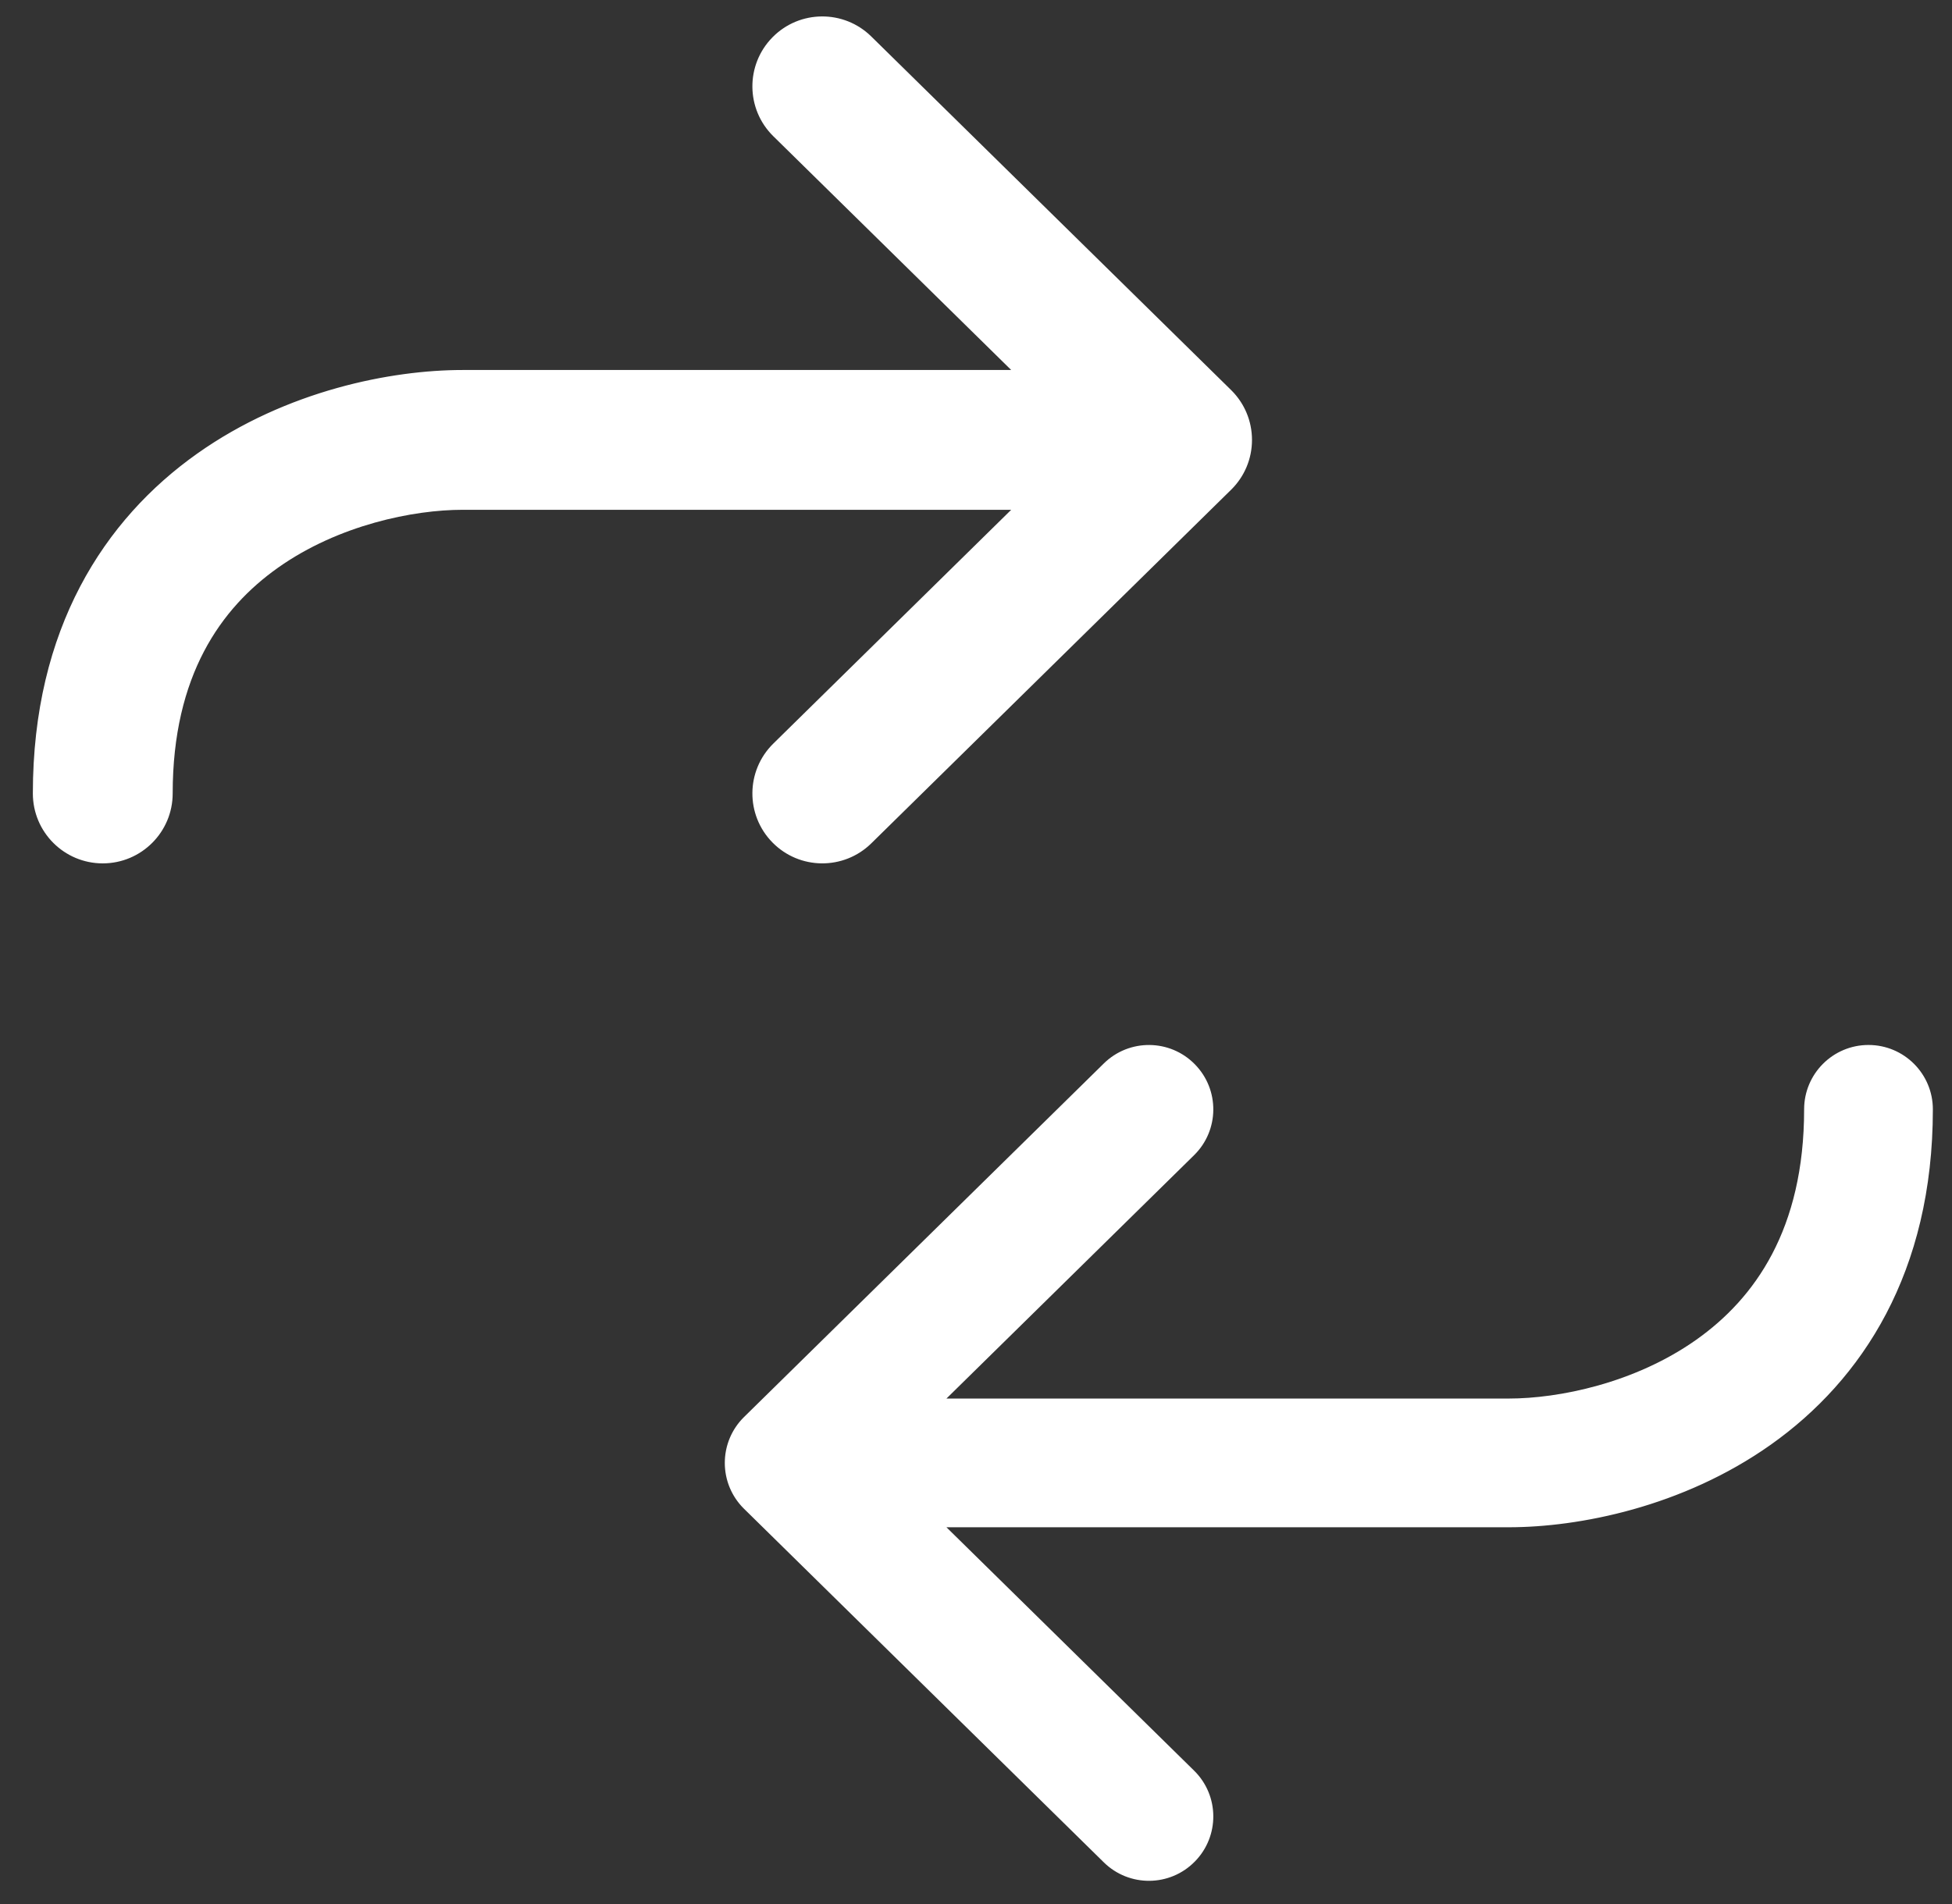 <svg width="41" height="40" viewBox="0 0 41 40" fill="none" xmlns="http://www.w3.org/2000/svg">
<rect x="0" y="0" width="41" height="40" fill="#333333" stroke="none"/>
<g id="Group 4">
<g id="arrow-to-top-right-svgrepo-com">
<path id="Shape" d="M17.523 29.769C16.991 29.246 16.135 29.253 15.612 29.785C15.088 30.318 15.096 31.174 15.628 31.697L17.523 29.769ZM23.185 39.125C23.717 39.648 24.573 39.641 25.096 39.108C25.62 38.576 25.613 37.72 25.08 37.197L23.185 39.125ZM15.628 29.769C15.096 30.292 15.088 31.148 15.612 31.681C16.135 32.213 16.991 32.221 17.523 31.697L15.628 29.769ZM25.08 24.269C25.613 23.746 25.62 22.89 25.096 22.358C24.573 21.825 23.717 21.818 23.185 22.341L25.08 24.269ZM16.576 29.381C15.829 29.381 15.224 29.986 15.224 30.733C15.224 31.48 15.829 32.085 16.576 32.085V29.381ZM40.598 23.305C40.598 22.559 39.993 21.953 39.246 21.953C38.499 21.953 37.894 22.559 37.894 23.305H40.598ZM15.628 31.697L23.185 39.125L25.08 37.197L17.523 29.769L15.628 31.697ZM17.523 31.697L25.08 24.269L23.185 22.341L15.628 29.769L17.523 31.697ZM16.576 30.733C16.576 32.085 16.576 32.085 16.576 32.085C16.576 32.085 16.576 32.085 16.576 32.085C16.576 32.085 16.577 32.085 16.577 32.085C16.577 32.085 16.578 32.085 16.578 32.085C16.578 32.085 16.579 32.085 16.579 32.085C16.58 32.085 16.58 32.085 16.581 32.085C16.581 32.085 16.582 32.085 16.583 32.085C16.583 32.085 16.584 32.085 16.585 32.085C16.586 32.085 16.586 32.085 16.587 32.085C16.588 32.085 16.589 32.085 16.59 32.085C16.591 32.085 16.592 32.085 16.593 32.085C16.594 32.085 16.595 32.085 16.596 32.085C16.597 32.085 16.599 32.085 16.6 32.085C16.601 32.085 16.602 32.085 16.604 32.085C16.605 32.085 16.606 32.085 16.608 32.085C16.609 32.085 16.61 32.085 16.612 32.085C16.613 32.085 16.615 32.085 16.616 32.085C16.618 32.085 16.62 32.085 16.621 32.085C16.623 32.085 16.625 32.085 16.627 32.085C16.628 32.085 16.63 32.085 16.632 32.085C16.634 32.085 16.636 32.085 16.638 32.085C16.64 32.085 16.642 32.085 16.644 32.085C16.646 32.085 16.648 32.085 16.65 32.085C16.652 32.085 16.654 32.085 16.656 32.085C16.659 32.085 16.661 32.085 16.663 32.085C16.665 32.085 16.668 32.085 16.67 32.085C16.672 32.085 16.675 32.085 16.677 32.085C16.68 32.085 16.682 32.085 16.685 32.085C16.688 32.085 16.69 32.085 16.693 32.085C16.695 32.085 16.698 32.085 16.701 32.085C16.704 32.085 16.706 32.085 16.709 32.085C16.712 32.085 16.715 32.085 16.718 32.085C16.721 32.085 16.724 32.085 16.727 32.085C16.73 32.085 16.733 32.085 16.736 32.085C16.739 32.085 16.742 32.085 16.745 32.085C16.748 32.085 16.751 32.085 16.755 32.085C16.758 32.085 16.761 32.085 16.764 32.085C16.768 32.085 16.771 32.085 16.774 32.085C16.778 32.085 16.781 32.085 16.785 32.085C16.788 32.085 16.792 32.085 16.796 32.085C16.799 32.085 16.803 32.085 16.806 32.085C16.81 32.085 16.814 32.085 16.817 32.085C16.821 32.085 16.825 32.085 16.829 32.085C16.833 32.085 16.836 32.085 16.84 32.085C16.844 32.085 16.848 32.085 16.852 32.085C16.856 32.085 16.86 32.085 16.864 32.085C16.868 32.085 16.872 32.085 16.877 32.085C16.881 32.085 16.885 32.085 16.889 32.085C16.893 32.085 16.898 32.085 16.902 32.085C16.906 32.085 16.91 32.085 16.915 32.085C16.919 32.085 16.924 32.085 16.928 32.085C16.933 32.085 16.937 32.085 16.942 32.085C16.946 32.085 16.951 32.085 16.955 32.085C16.96 32.085 16.965 32.085 16.969 32.085C16.974 32.085 16.979 32.085 16.984 32.085C16.988 32.085 16.993 32.085 16.998 32.085C17.003 32.085 17.008 32.085 17.013 32.085C17.018 32.085 17.023 32.085 17.028 32.085C17.033 32.085 17.038 32.085 17.043 32.085C17.048 32.085 17.053 32.085 17.058 32.085C17.063 32.085 17.068 32.085 17.074 32.085C17.079 32.085 17.084 32.085 17.09 32.085C17.095 32.085 17.1 32.085 17.105 32.085C17.111 32.085 17.116 32.085 17.122 32.085C17.127 32.085 17.133 32.085 17.138 32.085C17.144 32.085 17.149 32.085 17.155 32.085C17.161 32.085 17.166 32.085 17.172 32.085C17.178 32.085 17.183 32.085 17.189 32.085C17.195 32.085 17.201 32.085 17.206 32.085C17.212 32.085 17.218 32.085 17.224 32.085C17.23 32.085 17.236 32.085 17.242 32.085C17.248 32.085 17.254 32.085 17.26 32.085C17.266 32.085 17.272 32.085 17.278 32.085C17.284 32.085 17.29 32.085 17.297 32.085C17.303 32.085 17.309 32.085 17.315 32.085C17.321 32.085 17.328 32.085 17.334 32.085C17.34 32.085 17.347 32.085 17.353 32.085C17.36 32.085 17.366 32.085 17.372 32.085C17.379 32.085 17.385 32.085 17.392 32.085C17.398 32.085 17.405 32.085 17.412 32.085C17.418 32.085 17.425 32.085 17.432 32.085C17.438 32.085 17.445 32.085 17.452 32.085C17.459 32.085 17.465 32.085 17.472 32.085C17.479 32.085 17.486 32.085 17.493 32.085C17.5 32.085 17.506 32.085 17.513 32.085C17.52 32.085 17.527 32.085 17.534 32.085C17.541 32.085 17.548 32.085 17.555 32.085C17.562 32.085 17.57 32.085 17.577 32.085C17.584 32.085 17.591 32.085 17.598 32.085C17.605 32.085 17.613 32.085 17.62 32.085C17.627 32.085 17.635 32.085 17.642 32.085C17.649 32.085 17.657 32.085 17.664 32.085C17.672 32.085 17.679 32.085 17.686 32.085C17.694 32.085 17.701 32.085 17.709 32.085C17.716 32.085 17.724 32.085 17.732 32.085C17.739 32.085 17.747 32.085 17.755 32.085C17.762 32.085 17.77 32.085 17.778 32.085C17.785 32.085 17.793 32.085 17.801 32.085C17.809 32.085 17.817 32.085 17.824 32.085C17.832 32.085 17.84 32.085 17.848 32.085C17.856 32.085 17.864 32.085 17.872 32.085C17.88 32.085 17.888 32.085 17.896 32.085C17.904 32.085 17.912 32.085 17.92 32.085C17.928 32.085 17.936 32.085 17.945 32.085C17.953 32.085 17.961 32.085 17.969 32.085C17.977 32.085 17.986 32.085 17.994 32.085C18.002 32.085 18.011 32.085 18.019 32.085C18.027 32.085 18.036 32.085 18.044 32.085C18.052 32.085 18.061 32.085 18.069 32.085C18.078 32.085 18.086 32.085 18.095 32.085C18.103 32.085 18.112 32.085 18.12 32.085C18.129 32.085 18.138 32.085 18.146 32.085C18.155 32.085 18.164 32.085 18.172 32.085C18.181 32.085 18.19 32.085 18.199 32.085C18.207 32.085 18.216 32.085 18.225 32.085C18.234 32.085 18.243 32.085 18.252 32.085C18.26 32.085 18.269 32.085 18.278 32.085C18.287 32.085 18.296 32.085 18.305 32.085C18.314 32.085 18.323 32.085 18.332 32.085C18.341 32.085 18.35 32.085 18.359 32.085C18.368 32.085 18.378 32.085 18.387 32.085C18.396 32.085 18.405 32.085 18.414 32.085C18.424 32.085 18.433 32.085 18.442 32.085C18.451 32.085 18.46 32.085 18.47 32.085C18.479 32.085 18.488 32.085 18.498 32.085C18.507 32.085 18.517 32.085 18.526 32.085C18.535 32.085 18.545 32.085 18.554 32.085C18.564 32.085 18.573 32.085 18.583 32.085C18.593 32.085 18.602 32.085 18.612 32.085C18.621 32.085 18.631 32.085 18.64 32.085C18.65 32.085 18.66 32.085 18.669 32.085C18.679 32.085 18.689 32.085 18.699 32.085C18.708 32.085 18.718 32.085 18.728 32.085C18.738 32.085 18.747 32.085 18.757 32.085C18.767 32.085 18.777 32.085 18.787 32.085C18.797 32.085 18.807 32.085 18.817 32.085C18.827 32.085 18.837 32.085 18.847 32.085C18.857 32.085 18.867 32.085 18.877 32.085C18.887 32.085 18.897 32.085 18.907 32.085C18.917 32.085 18.927 32.085 18.937 32.085C18.947 32.085 18.957 32.085 18.968 32.085C18.978 32.085 18.988 32.085 18.998 32.085C19.009 32.085 19.019 32.085 19.029 32.085C19.039 32.085 19.05 32.085 19.06 32.085C19.07 32.085 19.081 32.085 19.091 32.085C19.102 32.085 19.112 32.085 19.122 32.085C19.133 32.085 19.143 32.085 19.154 32.085C19.164 32.085 19.175 32.085 19.185 32.085C19.196 32.085 19.206 32.085 19.217 32.085C19.227 32.085 19.238 32.085 19.249 32.085C19.259 32.085 19.27 32.085 19.28 32.085C19.291 32.085 19.302 32.085 19.313 32.085C19.323 32.085 19.334 32.085 19.345 32.085C19.355 32.085 19.366 32.085 19.377 32.085C19.388 32.085 19.399 32.085 19.41 32.085C19.42 32.085 19.431 32.085 19.442 32.085C19.453 32.085 19.464 32.085 19.475 32.085C19.486 32.085 19.497 32.085 19.508 32.085C19.519 32.085 19.53 32.085 19.541 32.085C19.552 32.085 19.563 32.085 19.574 32.085C19.585 32.085 19.596 32.085 19.607 32.085C19.618 32.085 19.629 32.085 19.64 32.085C19.651 32.085 19.663 32.085 19.674 32.085C19.685 32.085 19.696 32.085 19.707 32.085C19.718 32.085 19.73 32.085 19.741 32.085C19.752 32.085 19.764 32.085 19.775 32.085C19.786 32.085 19.797 32.085 19.809 32.085C19.82 32.085 19.831 32.085 19.843 32.085C19.854 32.085 19.866 32.085 19.877 32.085C19.888 32.085 19.9 32.085 19.911 32.085C19.923 32.085 19.934 32.085 19.946 32.085C19.957 32.085 19.969 32.085 19.98 32.085C19.992 32.085 20.003 32.085 20.015 32.085C20.026 32.085 20.038 32.085 20.05 32.085C20.061 32.085 20.073 32.085 20.084 32.085C20.096 32.085 20.108 32.085 20.119 32.085C20.131 32.085 20.143 32.085 20.155 32.085C20.166 32.085 20.178 32.085 20.19 32.085C20.202 32.085 20.213 32.085 20.225 32.085C20.237 32.085 20.249 32.085 20.261 32.085C20.272 32.085 20.284 32.085 20.296 32.085C20.308 32.085 20.32 32.085 20.332 32.085C20.344 32.085 20.355 32.085 20.367 32.085C20.379 32.085 20.391 32.085 20.403 32.085C20.415 32.085 20.427 32.085 20.439 32.085C20.451 32.085 20.463 32.085 20.475 32.085C20.487 32.085 20.499 32.085 20.511 32.085C20.523 32.085 20.535 32.085 20.548 32.085C20.56 32.085 20.572 32.085 20.584 32.085C20.596 32.085 20.608 32.085 20.62 32.085C20.633 32.085 20.645 32.085 20.657 32.085C20.669 32.085 20.681 32.085 20.694 32.085C20.706 32.085 20.718 32.085 20.73 32.085C20.742 32.085 20.755 32.085 20.767 32.085C20.779 32.085 20.792 32.085 20.804 32.085C20.816 32.085 20.829 32.085 20.841 32.085C20.853 32.085 20.866 32.085 20.878 32.085C20.89 32.085 20.903 32.085 20.915 32.085C20.928 32.085 20.94 32.085 20.952 32.085C20.965 32.085 20.977 32.085 20.99 32.085C21.002 32.085 21.015 32.085 21.027 32.085C21.04 32.085 21.052 32.085 21.065 32.085C21.077 32.085 21.09 32.085 21.102 32.085C21.115 32.085 21.127 32.085 21.14 32.085C21.153 32.085 21.165 32.085 21.178 32.085C21.19 32.085 21.203 32.085 21.216 32.085C21.228 32.085 21.241 32.085 21.253 32.085C21.266 32.085 21.279 32.085 21.291 32.085C21.304 32.085 21.317 32.085 21.33 32.085C21.342 32.085 21.355 32.085 21.368 32.085C21.381 32.085 21.393 32.085 21.406 32.085C21.419 32.085 21.431 32.085 21.444 32.085C21.457 32.085 21.47 32.085 21.483 32.085C21.495 32.085 21.508 32.085 21.521 32.085C21.534 32.085 21.547 32.085 21.56 32.085C21.572 32.085 21.585 32.085 21.598 32.085C21.611 32.085 21.624 32.085 21.637 32.085C21.65 32.085 21.663 32.085 21.676 32.085C21.689 32.085 21.701 32.085 21.714 32.085C21.727 32.085 21.74 32.085 21.753 32.085C21.766 32.085 21.779 32.085 21.792 32.085C21.805 32.085 21.818 32.085 21.831 32.085C21.844 32.085 21.857 32.085 21.87 32.085C21.883 32.085 21.896 32.085 21.909 32.085C21.922 32.085 21.935 32.085 21.948 32.085C21.962 32.085 21.975 32.085 21.988 32.085C22.001 32.085 22.014 32.085 22.027 32.085C22.04 32.085 22.053 32.085 22.066 32.085C22.079 32.085 22.093 32.085 22.106 32.085C22.119 32.085 22.132 32.085 22.145 32.085C22.158 32.085 22.172 32.085 22.185 32.085C22.198 32.085 22.211 32.085 22.224 32.085C22.238 32.085 22.251 32.085 22.264 32.085C22.277 32.085 22.29 32.085 22.304 32.085C22.317 32.085 22.33 32.085 22.343 32.085C22.357 32.085 22.37 32.085 22.383 32.085C22.396 32.085 22.41 32.085 22.423 32.085C22.436 32.085 22.45 32.085 22.463 32.085C22.476 32.085 22.489 32.085 22.503 32.085C22.516 32.085 22.529 32.085 22.543 32.085C22.556 32.085 22.57 32.085 22.583 32.085C22.596 32.085 22.61 32.085 22.623 32.085C22.636 32.085 22.65 32.085 22.663 32.085C22.676 32.085 22.69 32.085 22.703 32.085C22.716 32.085 22.73 32.085 22.743 32.085C22.757 32.085 22.77 32.085 22.784 32.085C22.797 32.085 22.81 32.085 22.824 32.085C22.837 32.085 22.851 32.085 22.864 32.085C22.878 32.085 22.891 32.085 22.904 32.085C22.918 32.085 22.931 32.085 22.945 32.085C22.958 32.085 22.972 32.085 22.985 32.085C22.999 32.085 23.012 32.085 23.026 32.085C23.039 32.085 23.053 32.085 23.066 32.085C23.08 32.085 23.093 32.085 23.107 32.085C23.12 32.085 23.134 32.085 23.147 32.085C23.161 32.085 23.174 32.085 23.188 32.085C23.201 32.085 23.215 32.085 23.228 32.085C23.242 32.085 23.256 32.085 23.269 32.085C23.283 32.085 23.296 32.085 23.31 32.085C23.323 32.085 23.337 32.085 23.35 32.085C23.364 32.085 23.378 32.085 23.391 32.085C23.405 32.085 23.418 32.085 23.432 32.085C23.445 32.085 23.459 32.085 23.473 32.085C23.486 32.085 23.5 32.085 23.513 32.085C23.527 32.085 23.541 32.085 23.554 32.085C23.568 32.085 23.581 32.085 23.595 32.085C23.609 32.085 23.622 32.085 23.636 32.085C23.649 32.085 23.663 32.085 23.677 32.085C23.69 32.085 23.704 32.085 23.718 32.085C23.731 32.085 23.745 32.085 23.758 32.085C23.772 32.085 23.786 32.085 23.799 32.085C23.813 32.085 23.827 32.085 23.84 32.085C23.854 32.085 23.867 32.085 23.881 32.085C23.895 32.085 23.909 32.085 23.922 32.085C23.936 32.085 23.949 32.085 23.963 32.085C23.977 32.085 23.99 32.085 24.004 32.085C24.018 32.085 24.031 32.085 24.045 32.085C24.059 32.085 24.072 32.085 24.086 32.085C24.1 32.085 24.113 32.085 24.127 32.085C24.141 32.085 24.154 32.085 24.168 32.085C24.182 32.085 24.195 32.085 24.209 32.085C24.223 32.085 24.236 32.085 24.25 32.085C24.264 32.085 24.277 32.085 24.291 32.085C24.305 32.085 24.318 32.085 24.332 32.085C24.346 32.085 24.359 32.085 24.373 32.085C24.387 32.085 24.4 32.085 24.414 32.085C24.428 32.085 24.441 32.085 24.455 32.085C24.468 32.085 24.482 32.085 24.496 32.085C24.509 32.085 24.523 32.085 24.537 32.085C24.55 32.085 24.564 32.085 24.578 32.085C24.591 32.085 24.605 32.085 24.619 32.085C24.633 32.085 24.646 32.085 24.66 32.085C24.674 32.085 24.687 32.085 24.701 32.085C24.714 32.085 24.728 32.085 24.742 32.085C24.755 32.085 24.769 32.085 24.783 32.085C24.796 32.085 24.81 32.085 24.824 32.085C24.837 32.085 24.851 32.085 24.864 32.085C24.878 32.085 24.892 32.085 24.905 32.085C24.919 32.085 24.933 32.085 24.946 32.085C24.96 32.085 24.974 32.085 24.987 32.085C25.001 32.085 25.015 32.085 25.028 32.085C25.042 32.085 25.055 32.085 25.069 32.085C25.083 32.085 25.096 32.085 25.11 32.085C25.123 32.085 25.137 32.085 25.151 32.085C25.164 32.085 25.178 32.085 25.191 32.085C25.205 32.085 25.219 32.085 25.232 32.085C25.246 32.085 25.259 32.085 25.273 32.085C25.287 32.085 25.3 32.085 25.314 32.085C25.327 32.085 25.341 32.085 25.354 32.085C25.368 32.085 25.381 32.085 25.395 32.085C25.409 32.085 25.422 32.085 25.436 32.085C25.449 32.085 25.463 32.085 25.476 32.085C25.49 32.085 25.503 32.085 25.517 32.085C25.53 32.085 25.544 32.085 25.558 32.085C25.571 32.085 25.584 32.085 25.598 32.085C25.611 32.085 25.625 32.085 25.639 32.085C25.652 32.085 25.666 32.085 25.679 32.085C25.692 32.085 25.706 32.085 25.719 32.085C25.733 32.085 25.746 32.085 25.76 32.085C25.773 32.085 25.787 32.085 25.8 32.085C25.814 32.085 25.827 32.085 25.841 32.085C25.854 32.085 25.867 32.085 25.881 32.085C25.894 32.085 25.908 32.085 25.921 32.085C25.934 32.085 25.948 32.085 25.961 32.085C25.975 32.085 25.988 32.085 26.002 32.085C26.015 32.085 26.028 32.085 26.042 32.085C26.055 32.085 26.068 32.085 26.082 32.085C26.095 32.085 26.108 32.085 26.122 32.085C26.135 32.085 26.148 32.085 26.162 32.085C26.175 32.085 26.189 32.085 26.202 32.085C26.215 32.085 26.229 32.085 26.242 32.085C26.255 32.085 26.268 32.085 26.282 32.085C26.295 32.085 26.308 32.085 26.322 32.085C26.335 32.085 26.348 32.085 26.361 32.085C26.375 32.085 26.388 32.085 26.401 32.085C26.414 32.085 26.427 32.085 26.441 32.085C26.454 32.085 26.467 32.085 26.48 32.085C26.494 32.085 26.507 32.085 26.52 32.085C26.533 32.085 26.546 32.085 26.559 32.085C26.573 32.085 26.586 32.085 26.599 32.085C26.612 32.085 26.625 32.085 26.638 32.085C26.651 32.085 26.665 32.085 26.678 32.085C26.691 32.085 26.704 32.085 26.717 32.085C26.73 32.085 26.743 32.085 26.756 32.085C26.769 32.085 26.782 32.085 26.795 32.085C26.808 32.085 26.821 32.085 26.834 32.085C26.847 32.085 26.86 32.085 26.873 32.085C26.886 32.085 26.899 32.085 26.912 32.085C26.925 32.085 26.938 32.085 26.951 32.085C26.964 32.085 26.977 32.085 26.99 32.085C27.003 32.085 27.016 32.085 27.029 32.085C27.042 32.085 27.055 32.085 27.068 32.085C27.081 32.085 27.093 32.085 27.106 32.085C27.119 32.085 27.132 32.085 27.145 32.085C27.158 32.085 27.171 32.085 27.183 32.085C27.196 32.085 27.209 32.085 27.222 32.085C27.235 32.085 27.247 32.085 27.26 32.085C27.273 32.085 27.286 32.085 27.299 32.085C27.311 32.085 27.324 32.085 27.337 32.085C27.349 32.085 27.362 32.085 27.375 32.085C27.388 32.085 27.4 32.085 27.413 32.085C27.426 32.085 27.438 32.085 27.451 32.085C27.464 32.085 27.476 32.085 27.489 32.085C27.502 32.085 27.514 32.085 27.527 32.085C27.539 32.085 27.552 32.085 27.564 32.085C27.577 32.085 27.59 32.085 27.602 32.085C27.615 32.085 27.627 32.085 27.64 32.085C27.652 32.085 27.665 32.085 27.677 32.085C27.69 32.085 27.702 32.085 27.715 32.085C27.727 32.085 27.739 32.085 27.752 32.085C27.764 32.085 27.777 32.085 27.789 32.085C27.802 32.085 27.814 32.085 27.826 32.085C27.839 32.085 27.851 32.085 27.863 32.085C27.876 32.085 27.888 32.085 27.9 32.085C27.913 32.085 27.925 32.085 27.937 32.085C27.95 32.085 27.962 32.085 27.974 32.085C27.986 32.085 27.999 32.085 28.011 32.085C28.023 32.085 28.035 32.085 28.047 32.085C28.06 32.085 28.072 32.085 28.084 32.085C28.096 32.085 28.108 32.085 28.12 32.085C28.133 32.085 28.145 32.085 28.157 32.085C28.169 32.085 28.181 32.085 28.193 32.085C28.205 32.085 28.217 32.085 28.229 32.085C28.241 32.085 28.253 32.085 28.265 32.085C28.277 32.085 28.289 32.085 28.301 32.085C28.313 32.085 28.325 32.085 28.337 32.085C28.349 32.085 28.361 32.085 28.372 32.085C28.384 32.085 28.396 32.085 28.408 32.085C28.42 32.085 28.432 32.085 28.444 32.085C28.455 32.085 28.467 32.085 28.479 32.085C28.491 32.085 28.503 32.085 28.514 32.085C28.526 32.085 28.538 32.085 28.549 32.085C28.561 32.085 28.573 32.085 28.585 32.085C28.596 32.085 28.608 32.085 28.62 32.085C28.631 32.085 28.643 32.085 28.654 32.085C28.666 32.085 28.678 32.085 28.689 32.085C28.701 32.085 28.712 32.085 28.724 32.085C28.735 32.085 28.747 32.085 28.758 32.085C28.77 32.085 28.781 32.085 28.793 32.085C28.804 32.085 28.816 32.085 28.827 32.085C28.838 32.085 28.85 32.085 28.861 32.085C28.873 32.085 28.884 32.085 28.895 32.085C28.907 32.085 28.918 32.085 28.929 32.085C28.941 32.085 28.952 32.085 28.963 32.085C28.974 32.085 28.985 32.085 28.997 32.085C29.008 32.085 29.019 32.085 29.03 32.085C29.041 32.085 29.053 32.085 29.064 32.085C29.075 32.085 29.086 32.085 29.097 32.085C29.108 32.085 29.119 32.085 29.13 32.085C29.141 32.085 29.152 32.085 29.163 32.085C29.174 32.085 29.185 32.085 29.196 32.085C29.207 32.085 29.218 32.085 29.229 32.085C29.24 32.085 29.251 32.085 29.262 32.085C29.273 32.085 29.284 32.085 29.294 32.085C29.305 32.085 29.316 32.085 29.327 32.085C29.338 32.085 29.348 32.085 29.359 32.085C29.37 32.085 29.381 32.085 29.391 32.085C29.402 32.085 29.413 32.085 29.423 32.085C29.434 32.085 29.445 32.085 29.455 32.085C29.466 32.085 29.476 32.085 29.487 32.085C29.497 32.085 29.508 32.085 29.518 32.085C29.529 32.085 29.54 32.085 29.55 32.085C29.561 32.085 29.571 32.085 29.581 32.085C29.592 32.085 29.602 32.085 29.613 32.085C29.623 32.085 29.633 32.085 29.644 32.085C29.654 32.085 29.664 32.085 29.674 32.085C29.685 32.085 29.695 32.085 29.705 32.085C29.715 32.085 29.726 32.085 29.736 32.085C29.746 32.085 29.756 32.085 29.766 32.085C29.776 32.085 29.787 32.085 29.797 32.085C29.807 32.085 29.817 32.085 29.827 32.085C29.837 32.085 29.847 32.085 29.857 32.085C29.867 32.085 29.877 32.085 29.887 32.085C29.897 32.085 29.907 32.085 29.917 32.085C29.927 32.085 29.936 32.085 29.946 32.085C29.956 32.085 29.966 32.085 29.976 32.085C29.985 32.085 29.995 32.085 30.005 32.085C30.015 32.085 30.024 32.085 30.034 32.085C30.044 32.085 30.053 32.085 30.063 32.085C30.073 32.085 30.082 32.085 30.092 32.085C30.101 32.085 30.111 32.085 30.12 32.085C30.13 32.085 30.14 32.085 30.149 32.085C30.158 32.085 30.168 32.085 30.177 32.085C30.187 32.085 30.196 32.085 30.206 32.085C30.215 32.085 30.224 32.085 30.233 32.085C30.243 32.085 30.252 32.085 30.261 32.085C30.271 32.085 30.28 32.085 30.289 32.085C30.298 32.085 30.307 32.085 30.317 32.085C30.326 32.085 30.335 32.085 30.344 32.085C30.353 32.085 30.362 32.085 30.371 32.085C30.38 32.085 30.389 32.085 30.398 32.085C30.407 32.085 30.416 32.085 30.425 32.085C30.434 32.085 30.443 32.085 30.452 32.085C30.461 32.085 30.469 32.085 30.478 32.085C30.487 32.085 30.496 32.085 30.505 32.085C30.513 32.085 30.522 32.085 30.531 32.085C30.539 32.085 30.548 32.085 30.557 32.085C30.565 32.085 30.574 32.085 30.583 32.085C30.591 32.085 30.6 32.085 30.608 32.085C30.617 32.085 30.625 32.085 30.634 32.085C30.642 32.085 30.651 32.085 30.659 32.085C30.667 32.085 30.676 32.085 30.684 32.085C30.692 32.085 30.701 32.085 30.709 32.085C30.717 32.085 30.726 32.085 30.734 32.085C30.742 32.085 30.75 32.085 30.758 32.085C30.767 32.085 30.775 32.085 30.783 32.085C30.791 32.085 30.799 32.085 30.807 32.085C30.815 32.085 30.823 32.085 30.831 32.085C30.839 32.085 30.847 32.085 30.855 32.085C30.863 32.085 30.871 32.085 30.878 32.085C30.886 32.085 30.894 32.085 30.902 32.085C30.91 32.085 30.917 32.085 30.925 32.085C30.933 32.085 30.941 32.085 30.948 32.085C30.956 32.085 30.963 32.085 30.971 32.085C30.979 32.085 30.986 32.085 30.994 32.085C31.001 32.085 31.009 32.085 31.016 32.085C31.024 32.085 31.031 32.085 31.039 32.085C31.046 32.085 31.053 32.085 31.061 32.085C31.068 32.085 31.075 32.085 31.083 32.085C31.09 32.085 31.097 32.085 31.104 32.085C31.112 32.085 31.119 32.085 31.126 32.085C31.133 32.085 31.14 32.085 31.147 32.085C31.154 32.085 31.161 32.085 31.168 32.085C31.175 32.085 31.182 32.085 31.189 32.085C31.196 32.085 31.203 32.085 31.21 32.085C31.217 32.085 31.224 32.085 31.23 32.085C31.237 32.085 31.244 32.085 31.251 32.085C31.258 32.085 31.264 32.085 31.271 32.085C31.278 32.085 31.284 32.085 31.291 32.085C31.297 32.085 31.304 32.085 31.311 32.085C31.317 32.085 31.323 32.085 31.33 32.085C31.336 32.085 31.343 32.085 31.349 32.085C31.356 32.085 31.362 32.085 31.368 32.085C31.375 32.085 31.381 32.085 31.387 32.085C31.393 32.085 31.4 32.085 31.406 32.085C31.412 32.085 31.418 32.085 31.424 32.085C31.43 32.085 31.436 32.085 31.442 32.085C31.448 32.085 31.454 32.085 31.46 32.085C31.466 32.085 31.472 32.085 31.478 32.085C31.484 32.085 31.49 32.085 31.496 32.085C31.502 32.085 31.507 32.085 31.513 32.085C31.519 32.085 31.525 32.085 31.53 32.085C31.536 32.085 31.542 32.085 31.547 32.085C31.553 32.085 31.558 32.085 31.564 32.085C31.569 32.085 31.575 32.085 31.58 32.085C31.586 32.085 31.591 32.085 31.596 32.085C31.602 32.085 31.607 32.085 31.613 32.085C31.618 32.085 31.623 32.085 31.628 32.085C31.634 32.085 31.639 32.085 31.644 32.085C31.649 32.085 31.654 32.085 31.659 32.085C31.664 32.085 31.669 32.085 31.674 32.085C31.679 32.085 31.684 32.085 31.689 32.085V29.381C31.684 29.381 31.679 29.381 31.674 29.381C31.669 29.381 31.664 29.381 31.659 29.381C31.654 29.381 31.649 29.381 31.644 29.381C31.639 29.381 31.634 29.381 31.628 29.381C31.623 29.381 31.618 29.381 31.613 29.381C31.607 29.381 31.602 29.381 31.596 29.381C31.591 29.381 31.586 29.381 31.58 29.381C31.575 29.381 31.569 29.381 31.564 29.381C31.558 29.381 31.553 29.381 31.547 29.381C31.542 29.381 31.536 29.381 31.53 29.381C31.525 29.381 31.519 29.381 31.513 29.381C31.507 29.381 31.502 29.381 31.496 29.381C31.49 29.381 31.484 29.381 31.478 29.381C31.472 29.381 31.466 29.381 31.46 29.381C31.454 29.381 31.448 29.381 31.442 29.381C31.436 29.381 31.43 29.381 31.424 29.381C31.418 29.381 31.412 29.381 31.406 29.381C31.4 29.381 31.393 29.381 31.387 29.381C31.381 29.381 31.375 29.381 31.368 29.381C31.362 29.381 31.356 29.381 31.349 29.381C31.343 29.381 31.336 29.381 31.33 29.381C31.323 29.381 31.317 29.381 31.311 29.381C31.304 29.381 31.297 29.381 31.291 29.381C31.284 29.381 31.278 29.381 31.271 29.381C31.264 29.381 31.258 29.381 31.251 29.381C31.244 29.381 31.237 29.381 31.23 29.381C31.224 29.381 31.217 29.381 31.21 29.381C31.203 29.381 31.196 29.381 31.189 29.381C31.182 29.381 31.175 29.381 31.168 29.381C31.161 29.381 31.154 29.381 31.147 29.381C31.14 29.381 31.133 29.381 31.126 29.381C31.119 29.381 31.112 29.381 31.104 29.381C31.097 29.381 31.09 29.381 31.083 29.381C31.075 29.381 31.068 29.381 31.061 29.381C31.053 29.381 31.046 29.381 31.039 29.381C31.031 29.381 31.024 29.381 31.016 29.381C31.009 29.381 31.001 29.381 30.994 29.381C30.986 29.381 30.979 29.381 30.971 29.381C30.963 29.381 30.956 29.381 30.948 29.381C30.941 29.381 30.933 29.381 30.925 29.381C30.917 29.381 30.91 29.381 30.902 29.381C30.894 29.381 30.886 29.381 30.878 29.381C30.871 29.381 30.863 29.381 30.855 29.381C30.847 29.381 30.839 29.381 30.831 29.381C30.823 29.381 30.815 29.381 30.807 29.381C30.799 29.381 30.791 29.381 30.783 29.381C30.775 29.381 30.767 29.381 30.758 29.381C30.75 29.381 30.742 29.381 30.734 29.381C30.726 29.381 30.717 29.381 30.709 29.381C30.701 29.381 30.692 29.381 30.684 29.381C30.676 29.381 30.667 29.381 30.659 29.381C30.651 29.381 30.642 29.381 30.634 29.381C30.625 29.381 30.617 29.381 30.608 29.381C30.6 29.381 30.591 29.381 30.583 29.381C30.574 29.381 30.565 29.381 30.557 29.381C30.548 29.381 30.539 29.381 30.531 29.381C30.522 29.381 30.513 29.381 30.505 29.381C30.496 29.381 30.487 29.381 30.478 29.381C30.469 29.381 30.461 29.381 30.452 29.381C30.443 29.381 30.434 29.381 30.425 29.381C30.416 29.381 30.407 29.381 30.398 29.381C30.389 29.381 30.38 29.381 30.371 29.381C30.362 29.381 30.353 29.381 30.344 29.381C30.335 29.381 30.326 29.381 30.317 29.381C30.307 29.381 30.298 29.381 30.289 29.381C30.28 29.381 30.271 29.381 30.261 29.381C30.252 29.381 30.243 29.381 30.233 29.381C30.224 29.381 30.215 29.381 30.206 29.381C30.196 29.381 30.187 29.381 30.177 29.381C30.168 29.381 30.158 29.381 30.149 29.381C30.14 29.381 30.13 29.381 30.12 29.381C30.111 29.381 30.101 29.381 30.092 29.381C30.082 29.381 30.073 29.381 30.063 29.381C30.053 29.381 30.044 29.381 30.034 29.381C30.024 29.381 30.015 29.381 30.005 29.381C29.995 29.381 29.985 29.381 29.976 29.381C29.966 29.381 29.956 29.381 29.946 29.381C29.936 29.381 29.927 29.381 29.917 29.381C29.907 29.381 29.897 29.381 29.887 29.381C29.877 29.381 29.867 29.381 29.857 29.381C29.847 29.381 29.837 29.381 29.827 29.381C29.817 29.381 29.807 29.381 29.797 29.381C29.787 29.381 29.776 29.381 29.766 29.381C29.756 29.381 29.746 29.381 29.736 29.381C29.726 29.381 29.715 29.381 29.705 29.381C29.695 29.381 29.685 29.381 29.674 29.381C29.664 29.381 29.654 29.381 29.644 29.381C29.633 29.381 29.623 29.381 29.613 29.381C29.602 29.381 29.592 29.381 29.581 29.381C29.571 29.381 29.561 29.381 29.55 29.381C29.54 29.381 29.529 29.381 29.518 29.381C29.508 29.381 29.497 29.381 29.487 29.381C29.476 29.381 29.466 29.381 29.455 29.381C29.445 29.381 29.434 29.381 29.423 29.381C29.413 29.381 29.402 29.381 29.391 29.381C29.381 29.381 29.37 29.381 29.359 29.381C29.348 29.381 29.338 29.381 29.327 29.381C29.316 29.381 29.305 29.381 29.294 29.381C29.284 29.381 29.273 29.381 29.262 29.381C29.251 29.381 29.24 29.381 29.229 29.381C29.218 29.381 29.207 29.381 29.196 29.381C29.185 29.381 29.174 29.381 29.163 29.381C29.152 29.381 29.141 29.381 29.13 29.381C29.119 29.381 29.108 29.381 29.097 29.381C29.086 29.381 29.075 29.381 29.064 29.381C29.053 29.381 29.041 29.381 29.03 29.381C29.019 29.381 29.008 29.381 28.997 29.381C28.985 29.381 28.974 29.381 28.963 29.381C28.952 29.381 28.941 29.381 28.929 29.381C28.918 29.381 28.907 29.381 28.895 29.381C28.884 29.381 28.873 29.381 28.861 29.381C28.85 29.381 28.838 29.381 28.827 29.381C28.816 29.381 28.804 29.381 28.793 29.381C28.781 29.381 28.77 29.381 28.758 29.381C28.747 29.381 28.735 29.381 28.724 29.381C28.712 29.381 28.701 29.381 28.689 29.381C28.678 29.381 28.666 29.381 28.654 29.381C28.643 29.381 28.631 29.381 28.62 29.381C28.608 29.381 28.596 29.381 28.585 29.381C28.573 29.381 28.561 29.381 28.549 29.381C28.538 29.381 28.526 29.381 28.514 29.381C28.503 29.381 28.491 29.381 28.479 29.381C28.467 29.381 28.455 29.381 28.444 29.381C28.432 29.381 28.42 29.381 28.408 29.381C28.396 29.381 28.384 29.381 28.372 29.381C28.361 29.381 28.349 29.381 28.337 29.381C28.325 29.381 28.313 29.381 28.301 29.381C28.289 29.381 28.277 29.381 28.265 29.381C28.253 29.381 28.241 29.381 28.229 29.381C28.217 29.381 28.205 29.381 28.193 29.381C28.181 29.381 28.169 29.381 28.157 29.381C28.145 29.381 28.133 29.381 28.12 29.381C28.108 29.381 28.096 29.381 28.084 29.381C28.072 29.381 28.06 29.381 28.047 29.381C28.035 29.381 28.023 29.381 28.011 29.381C27.999 29.381 27.986 29.381 27.974 29.381C27.962 29.381 27.95 29.381 27.937 29.381C27.925 29.381 27.913 29.381 27.9 29.381C27.888 29.381 27.876 29.381 27.863 29.381C27.851 29.381 27.839 29.381 27.826 29.381C27.814 29.381 27.802 29.381 27.789 29.381C27.777 29.381 27.764 29.381 27.752 29.381C27.739 29.381 27.727 29.381 27.715 29.381C27.702 29.381 27.69 29.381 27.677 29.381C27.665 29.381 27.652 29.381 27.64 29.381C27.627 29.381 27.615 29.381 27.602 29.381C27.59 29.381 27.577 29.381 27.564 29.381C27.552 29.381 27.539 29.381 27.527 29.381C27.514 29.381 27.502 29.381 27.489 29.381C27.476 29.381 27.464 29.381 27.451 29.381C27.438 29.381 27.426 29.381 27.413 29.381C27.4 29.381 27.388 29.381 27.375 29.381C27.362 29.381 27.349 29.381 27.337 29.381C27.324 29.381 27.311 29.381 27.299 29.381C27.286 29.381 27.273 29.381 27.26 29.381C27.247 29.381 27.235 29.381 27.222 29.381C27.209 29.381 27.196 29.381 27.183 29.381C27.171 29.381 27.158 29.381 27.145 29.381C27.132 29.381 27.119 29.381 27.106 29.381C27.093 29.381 27.081 29.381 27.068 29.381C27.055 29.381 27.042 29.381 27.029 29.381C27.016 29.381 27.003 29.381 26.99 29.381C26.977 29.381 26.964 29.381 26.951 29.381C26.938 29.381 26.925 29.381 26.912 29.381C26.899 29.381 26.886 29.381 26.873 29.381C26.86 29.381 26.847 29.381 26.834 29.381C26.821 29.381 26.808 29.381 26.795 29.381C26.782 29.381 26.769 29.381 26.756 29.381C26.743 29.381 26.73 29.381 26.717 29.381C26.704 29.381 26.691 29.381 26.678 29.381C26.665 29.381 26.651 29.381 26.638 29.381C26.625 29.381 26.612 29.381 26.599 29.381C26.586 29.381 26.573 29.381 26.559 29.381C26.546 29.381 26.533 29.381 26.52 29.381C26.507 29.381 26.494 29.381 26.48 29.381C26.467 29.381 26.454 29.381 26.441 29.381C26.427 29.381 26.414 29.381 26.401 29.381C26.388 29.381 26.375 29.381 26.361 29.381C26.348 29.381 26.335 29.381 26.322 29.381C26.308 29.381 26.295 29.381 26.282 29.381C26.268 29.381 26.255 29.381 26.242 29.381C26.229 29.381 26.215 29.381 26.202 29.381C26.189 29.381 26.175 29.381 26.162 29.381C26.148 29.381 26.135 29.381 26.122 29.381C26.108 29.381 26.095 29.381 26.082 29.381C26.068 29.381 26.055 29.381 26.042 29.381C26.028 29.381 26.015 29.381 26.002 29.381C25.988 29.381 25.975 29.381 25.961 29.381C25.948 29.381 25.934 29.381 25.921 29.381C25.908 29.381 25.894 29.381 25.881 29.381C25.867 29.381 25.854 29.381 25.841 29.381C25.827 29.381 25.814 29.381 25.8 29.381C25.787 29.381 25.773 29.381 25.76 29.381C25.746 29.381 25.733 29.381 25.719 29.381C25.706 29.381 25.692 29.381 25.679 29.381C25.666 29.381 25.652 29.381 25.639 29.381C25.625 29.381 25.611 29.381 25.598 29.381C25.584 29.381 25.571 29.381 25.558 29.381C25.544 29.381 25.53 29.381 25.517 29.381C25.503 29.381 25.49 29.381 25.476 29.381C25.463 29.381 25.449 29.381 25.436 29.381C25.422 29.381 25.409 29.381 25.395 29.381C25.381 29.381 25.368 29.381 25.354 29.381C25.341 29.381 25.327 29.381 25.314 29.381C25.3 29.381 25.287 29.381 25.273 29.381C25.259 29.381 25.246 29.381 25.232 29.381C25.219 29.381 25.205 29.381 25.191 29.381C25.178 29.381 25.164 29.381 25.151 29.381C25.137 29.381 25.123 29.381 25.11 29.381C25.096 29.381 25.083 29.381 25.069 29.381C25.055 29.381 25.042 29.381 25.028 29.381C25.015 29.381 25.001 29.381 24.987 29.381C24.974 29.381 24.96 29.381 24.946 29.381C24.933 29.381 24.919 29.381 24.905 29.381C24.892 29.381 24.878 29.381 24.864 29.381C24.851 29.381 24.837 29.381 24.824 29.381C24.81 29.381 24.796 29.381 24.783 29.381C24.769 29.381 24.755 29.381 24.742 29.381C24.728 29.381 24.714 29.381 24.701 29.381C24.687 29.381 24.674 29.381 24.66 29.381C24.646 29.381 24.633 29.381 24.619 29.381C24.605 29.381 24.591 29.381 24.578 29.381C24.564 29.381 24.55 29.381 24.537 29.381C24.523 29.381 24.509 29.381 24.496 29.381C24.482 29.381 24.468 29.381 24.455 29.381C24.441 29.381 24.428 29.381 24.414 29.381C24.4 29.381 24.387 29.381 24.373 29.381C24.359 29.381 24.346 29.381 24.332 29.381C24.318 29.381 24.305 29.381 24.291 29.381C24.277 29.381 24.264 29.381 24.25 29.381C24.236 29.381 24.223 29.381 24.209 29.381C24.195 29.381 24.182 29.381 24.168 29.381C24.154 29.381 24.141 29.381 24.127 29.381C24.113 29.381 24.1 29.381 24.086 29.381C24.072 29.381 24.059 29.381 24.045 29.381C24.031 29.381 24.018 29.381 24.004 29.381C23.99 29.381 23.977 29.381 23.963 29.381C23.949 29.381 23.936 29.381 23.922 29.381C23.909 29.381 23.895 29.381 23.881 29.381C23.867 29.381 23.854 29.381 23.84 29.381C23.827 29.381 23.813 29.381 23.799 29.381C23.786 29.381 23.772 29.381 23.758 29.381C23.745 29.381 23.731 29.381 23.718 29.381C23.704 29.381 23.69 29.381 23.677 29.381C23.663 29.381 23.649 29.381 23.636 29.381C23.622 29.381 23.609 29.381 23.595 29.381C23.581 29.381 23.568 29.381 23.554 29.381C23.541 29.381 23.527 29.381 23.513 29.381C23.5 29.381 23.486 29.381 23.473 29.381C23.459 29.381 23.445 29.381 23.432 29.381C23.418 29.381 23.405 29.381 23.391 29.381C23.378 29.381 23.364 29.381 23.35 29.381C23.337 29.381 23.323 29.381 23.31 29.381C23.296 29.381 23.283 29.381 23.269 29.381C23.256 29.381 23.242 29.381 23.228 29.381C23.215 29.381 23.201 29.381 23.188 29.381C23.174 29.381 23.161 29.381 23.147 29.381C23.134 29.381 23.12 29.381 23.107 29.381C23.093 29.381 23.08 29.381 23.066 29.381C23.053 29.381 23.039 29.381 23.026 29.381C23.012 29.381 22.999 29.381 22.985 29.381C22.972 29.381 22.958 29.381 22.945 29.381C22.931 29.381 22.918 29.381 22.904 29.381C22.891 29.381 22.878 29.381 22.864 29.381C22.851 29.381 22.837 29.381 22.824 29.381C22.81 29.381 22.797 29.381 22.784 29.381C22.77 29.381 22.757 29.381 22.743 29.381C22.73 29.381 22.716 29.381 22.703 29.381C22.69 29.381 22.676 29.381 22.663 29.381C22.65 29.381 22.636 29.381 22.623 29.381C22.61 29.381 22.596 29.381 22.583 29.381C22.57 29.381 22.556 29.381 22.543 29.381C22.529 29.381 22.516 29.381 22.503 29.381C22.489 29.381 22.476 29.381 22.463 29.381C22.45 29.381 22.436 29.381 22.423 29.381C22.41 29.381 22.396 29.381 22.383 29.381C22.37 29.381 22.357 29.381 22.343 29.381C22.33 29.381 22.317 29.381 22.304 29.381C22.29 29.381 22.277 29.381 22.264 29.381C22.251 29.381 22.238 29.381 22.224 29.381C22.211 29.381 22.198 29.381 22.185 29.381C22.172 29.381 22.158 29.381 22.145 29.381C22.132 29.381 22.119 29.381 22.106 29.381C22.093 29.381 22.079 29.381 22.066 29.381C22.053 29.381 22.04 29.381 22.027 29.381C22.014 29.381 22.001 29.381 21.988 29.381C21.975 29.381 21.962 29.381 21.948 29.381C21.935 29.381 21.922 29.381 21.909 29.381C21.896 29.381 21.883 29.381 21.87 29.381C21.857 29.381 21.844 29.381 21.831 29.381C21.818 29.381 21.805 29.381 21.792 29.381C21.779 29.381 21.766 29.381 21.753 29.381C21.74 29.381 21.727 29.381 21.714 29.381C21.701 29.381 21.689 29.381 21.676 29.381C21.663 29.381 21.65 29.381 21.637 29.381C21.624 29.381 21.611 29.381 21.598 29.381C21.585 29.381 21.572 29.381 21.56 29.381C21.547 29.381 21.534 29.381 21.521 29.381C21.508 29.381 21.495 29.381 21.483 29.381C21.47 29.381 21.457 29.381 21.444 29.381C21.431 29.381 21.419 29.381 21.406 29.381C21.393 29.381 21.381 29.381 21.368 29.381C21.355 29.381 21.342 29.381 21.33 29.381C21.317 29.381 21.304 29.381 21.291 29.381C21.279 29.381 21.266 29.381 21.253 29.381C21.241 29.381 21.228 29.381 21.216 29.381C21.203 29.381 21.19 29.381 21.178 29.381C21.165 29.381 21.153 29.381 21.14 29.381C21.127 29.381 21.115 29.381 21.102 29.381C21.09 29.381 21.077 29.381 21.065 29.381C21.052 29.381 21.04 29.381 21.027 29.381C21.015 29.381 21.002 29.381 20.99 29.381C20.977 29.381 20.965 29.381 20.952 29.381C20.94 29.381 20.928 29.381 20.915 29.381C20.903 29.381 20.89 29.381 20.878 29.381C20.866 29.381 20.853 29.381 20.841 29.381C20.829 29.381 20.816 29.381 20.804 29.381C20.792 29.381 20.779 29.381 20.767 29.381C20.755 29.381 20.742 29.381 20.73 29.381C20.718 29.381 20.706 29.381 20.694 29.381C20.681 29.381 20.669 29.381 20.657 29.381C20.645 29.381 20.633 29.381 20.62 29.381C20.608 29.381 20.596 29.381 20.584 29.381C20.572 29.381 20.56 29.381 20.548 29.381C20.535 29.381 20.523 29.381 20.511 29.381C20.499 29.381 20.487 29.381 20.475 29.381C20.463 29.381 20.451 29.381 20.439 29.381C20.427 29.381 20.415 29.381 20.403 29.381C20.391 29.381 20.379 29.381 20.367 29.381C20.355 29.381 20.344 29.381 20.332 29.381C20.32 29.381 20.308 29.381 20.296 29.381C20.284 29.381 20.272 29.381 20.261 29.381C20.249 29.381 20.237 29.381 20.225 29.381C20.213 29.381 20.202 29.381 20.19 29.381C20.178 29.381 20.166 29.381 20.155 29.381C20.143 29.381 20.131 29.381 20.119 29.381C20.108 29.381 20.096 29.381 20.084 29.381C20.073 29.381 20.061 29.381 20.05 29.381C20.038 29.381 20.026 29.381 20.015 29.381C20.003 29.381 19.992 29.381 19.98 29.381C19.969 29.381 19.957 29.381 19.946 29.381C19.934 29.381 19.923 29.381 19.911 29.381C19.9 29.381 19.888 29.381 19.877 29.381C19.866 29.381 19.854 29.381 19.843 29.381C19.831 29.381 19.82 29.381 19.809 29.381C19.797 29.381 19.786 29.381 19.775 29.381C19.764 29.381 19.752 29.381 19.741 29.381C19.73 29.381 19.718 29.381 19.707 29.381C19.696 29.381 19.685 29.381 19.674 29.381C19.663 29.381 19.651 29.381 19.64 29.381C19.629 29.381 19.618 29.381 19.607 29.381C19.596 29.381 19.585 29.381 19.574 29.381C19.563 29.381 19.552 29.381 19.541 29.381C19.53 29.381 19.519 29.381 19.508 29.381C19.497 29.381 19.486 29.381 19.475 29.381C19.464 29.381 19.453 29.381 19.442 29.381C19.431 29.381 19.42 29.381 19.41 29.381C19.399 29.381 19.388 29.381 19.377 29.381C19.366 29.381 19.355 29.381 19.345 29.381C19.334 29.381 19.323 29.381 19.313 29.381C19.302 29.381 19.291 29.381 19.28 29.381C19.27 29.381 19.259 29.381 19.249 29.381C19.238 29.381 19.227 29.381 19.217 29.381C19.206 29.381 19.196 29.381 19.185 29.381C19.175 29.381 19.164 29.381 19.154 29.381C19.143 29.381 19.133 29.381 19.122 29.381C19.112 29.381 19.102 29.381 19.091 29.381C19.081 29.381 19.07 29.381 19.06 29.381C19.05 29.381 19.039 29.381 19.029 29.381C19.019 29.381 19.009 29.381 18.998 29.381C18.988 29.381 18.978 29.381 18.968 29.381C18.957 29.381 18.947 29.381 18.937 29.381C18.927 29.381 18.917 29.381 18.907 29.381C18.897 29.381 18.887 29.381 18.877 29.381C18.867 29.381 18.857 29.381 18.847 29.381C18.837 29.381 18.827 29.381 18.817 29.381C18.807 29.381 18.797 29.381 18.787 29.381C18.777 29.381 18.767 29.381 18.757 29.381C18.747 29.381 18.738 29.381 18.728 29.381C18.718 29.381 18.708 29.381 18.699 29.381C18.689 29.381 18.679 29.381 18.669 29.381C18.66 29.381 18.65 29.381 18.64 29.381C18.631 29.381 18.621 29.381 18.612 29.381C18.602 29.381 18.593 29.381 18.583 29.381C18.573 29.381 18.564 29.381 18.554 29.381C18.545 29.381 18.535 29.381 18.526 29.381C18.517 29.381 18.507 29.381 18.498 29.381C18.488 29.381 18.479 29.381 18.47 29.381C18.46 29.381 18.451 29.381 18.442 29.381C18.433 29.381 18.424 29.381 18.414 29.381C18.405 29.381 18.396 29.381 18.387 29.381C18.378 29.381 18.368 29.381 18.359 29.381C18.35 29.381 18.341 29.381 18.332 29.381C18.323 29.381 18.314 29.381 18.305 29.381C18.296 29.381 18.287 29.381 18.278 29.381C18.269 29.381 18.26 29.381 18.252 29.381C18.243 29.381 18.234 29.381 18.225 29.381C18.216 29.381 18.207 29.381 18.199 29.381C18.19 29.381 18.181 29.381 18.172 29.381C18.164 29.381 18.155 29.381 18.146 29.381C18.138 29.381 18.129 29.381 18.12 29.381C18.112 29.381 18.103 29.381 18.095 29.381C18.086 29.381 18.078 29.381 18.069 29.381C18.061 29.381 18.052 29.381 18.044 29.381C18.036 29.381 18.027 29.381 18.019 29.381C18.011 29.381 18.002 29.381 17.994 29.381C17.986 29.381 17.977 29.381 17.969 29.381C17.961 29.381 17.953 29.381 17.945 29.381C17.936 29.381 17.928 29.381 17.92 29.381C17.912 29.381 17.904 29.381 17.896 29.381C17.888 29.381 17.88 29.381 17.872 29.381C17.864 29.381 17.856 29.381 17.848 29.381C17.84 29.381 17.832 29.381 17.824 29.381C17.817 29.381 17.809 29.381 17.801 29.381C17.793 29.381 17.785 29.381 17.778 29.381C17.77 29.381 17.762 29.381 17.755 29.381C17.747 29.381 17.739 29.381 17.732 29.381C17.724 29.381 17.716 29.381 17.709 29.381C17.701 29.381 17.694 29.381 17.686 29.381C17.679 29.381 17.672 29.381 17.664 29.381C17.657 29.381 17.649 29.381 17.642 29.381C17.635 29.381 17.627 29.381 17.62 29.381C17.613 29.381 17.605 29.381 17.598 29.381C17.591 29.381 17.584 29.381 17.577 29.381C17.57 29.381 17.562 29.381 17.555 29.381C17.548 29.381 17.541 29.381 17.534 29.381C17.527 29.381 17.52 29.381 17.513 29.381C17.506 29.381 17.5 29.381 17.493 29.381C17.486 29.381 17.479 29.381 17.472 29.381C17.465 29.381 17.459 29.381 17.452 29.381C17.445 29.381 17.438 29.381 17.432 29.381C17.425 29.381 17.418 29.381 17.412 29.381C17.405 29.381 17.398 29.381 17.392 29.381C17.385 29.381 17.379 29.381 17.372 29.381C17.366 29.381 17.36 29.381 17.353 29.381C17.347 29.381 17.34 29.381 17.334 29.381C17.328 29.381 17.321 29.381 17.315 29.381C17.309 29.381 17.303 29.381 17.297 29.381C17.29 29.381 17.284 29.381 17.278 29.381C17.272 29.381 17.266 29.381 17.26 29.381C17.254 29.381 17.248 29.381 17.242 29.381C17.236 29.381 17.23 29.381 17.224 29.381C17.218 29.381 17.212 29.381 17.206 29.381C17.201 29.381 17.195 29.381 17.189 29.381C17.183 29.381 17.178 29.381 17.172 29.381C17.166 29.381 17.161 29.381 17.155 29.381C17.149 29.381 17.144 29.381 17.138 29.381C17.133 29.381 17.127 29.381 17.122 29.381C17.116 29.381 17.111 29.381 17.105 29.381C17.1 29.381 17.095 29.381 17.09 29.381C17.084 29.381 17.079 29.381 17.074 29.381C17.068 29.381 17.063 29.381 17.058 29.381C17.053 29.381 17.048 29.381 17.043 29.381C17.038 29.381 17.033 29.381 17.028 29.381C17.023 29.381 17.018 29.381 17.013 29.381C17.008 29.381 17.003 29.381 16.998 29.381C16.993 29.381 16.988 29.381 16.984 29.381C16.979 29.381 16.974 29.381 16.969 29.381C16.965 29.381 16.96 29.381 16.955 29.381C16.951 29.381 16.946 29.381 16.942 29.381C16.937 29.381 16.933 29.381 16.928 29.381C16.924 29.381 16.919 29.381 16.915 29.381C16.91 29.381 16.906 29.381 16.902 29.381C16.898 29.381 16.893 29.381 16.889 29.381C16.885 29.381 16.881 29.381 16.877 29.381C16.872 29.381 16.868 29.381 16.864 29.381C16.86 29.381 16.856 29.381 16.852 29.381C16.848 29.381 16.844 29.381 16.84 29.381C16.836 29.381 16.833 29.381 16.829 29.381C16.825 29.381 16.821 29.381 16.817 29.381C16.814 29.381 16.81 29.381 16.806 29.381C16.803 29.381 16.799 29.381 16.796 29.381C16.792 29.381 16.788 29.381 16.785 29.381C16.781 29.381 16.778 29.381 16.774 29.381C16.771 29.381 16.768 29.381 16.764 29.381C16.761 29.381 16.758 29.381 16.755 29.381C16.751 29.381 16.748 29.381 16.745 29.381C16.742 29.381 16.739 29.381 16.736 29.381C16.733 29.381 16.73 29.381 16.727 29.381C16.724 29.381 16.721 29.381 16.718 29.381C16.715 29.381 16.712 29.381 16.709 29.381C16.706 29.381 16.704 29.381 16.701 29.381C16.698 29.381 16.695 29.381 16.693 29.381C16.69 29.381 16.688 29.381 16.685 29.381C16.682 29.381 16.68 29.381 16.677 29.381C16.675 29.381 16.672 29.381 16.67 29.381C16.668 29.381 16.665 29.381 16.663 29.381C16.661 29.381 16.659 29.381 16.656 29.381C16.654 29.381 16.652 29.381 16.65 29.381C16.648 29.381 16.646 29.381 16.644 29.381C16.642 29.381 16.64 29.381 16.638 29.381C16.636 29.381 16.634 29.381 16.632 29.381C16.63 29.381 16.628 29.381 16.627 29.381C16.625 29.381 16.623 29.381 16.621 29.381C16.62 29.381 16.618 29.381 16.616 29.381C16.615 29.381 16.613 29.381 16.612 29.381C16.61 29.381 16.609 29.381 16.608 29.381C16.606 29.381 16.605 29.381 16.604 29.381C16.602 29.381 16.601 29.381 16.6 29.381C16.599 29.381 16.597 29.381 16.596 29.381C16.595 29.381 16.594 29.381 16.593 29.381C16.592 29.381 16.591 29.381 16.59 29.381C16.589 29.381 16.588 29.381 16.587 29.381C16.586 29.381 16.586 29.381 16.585 29.381C16.584 29.381 16.583 29.381 16.583 29.381C16.582 29.381 16.581 29.381 16.581 29.381C16.58 29.381 16.58 29.381 16.579 29.381C16.579 29.381 16.578 29.381 16.578 29.381C16.578 29.381 16.577 29.381 16.577 29.381C16.577 29.381 16.576 29.381 16.576 29.381C16.576 29.381 16.576 29.381 16.576 29.381C16.576 29.381 16.576 29.381 16.576 30.733ZM31.689 32.085C33.16 32.085 35.341 31.662 37.193 30.351C39.116 28.99 40.598 26.727 40.598 23.305H37.894C37.894 25.826 36.857 27.276 35.631 28.144C34.335 29.061 32.737 29.381 31.689 29.381V32.085Z" fill="white"/>
</g>
<g id="arrow-to-top-right-svgrepo-com_2">
<path id="Shape_2" d="M23.799 10.289C24.378 10.857 25.307 10.849 25.876 10.271C26.444 9.693 26.436 8.763 25.858 8.194L23.799 10.289ZM18.301 0.767C17.723 0.198 16.793 0.206 16.225 0.784C15.656 1.363 15.664 2.293 16.242 2.861L18.301 0.767ZM25.858 10.289C26.436 9.72 26.444 8.791 25.876 8.212C25.307 7.634 24.378 7.626 23.799 8.194L25.858 10.289ZM16.242 15.622C15.664 16.191 15.656 17.12 16.225 17.699C16.793 18.277 17.723 18.285 18.301 17.717L16.242 15.622ZM24.829 10.71C25.64 10.71 26.297 10.053 26.297 9.242C26.297 8.431 25.64 7.773 24.829 7.773V10.71ZM0.69 16.669C0.69 17.48 1.347 18.138 2.158 18.138C2.969 18.138 3.627 17.48 3.627 16.669H0.69ZM25.858 8.194L18.301 0.767L16.242 2.861L23.799 10.289L25.858 8.194ZM23.799 8.194L16.242 15.622L18.301 17.717L25.858 10.289L23.799 8.194ZM24.829 9.242C24.829 7.773 24.829 7.773 24.828 7.773C24.828 7.773 24.828 7.773 24.828 7.773C24.828 7.773 24.828 7.773 24.827 7.773C24.827 7.773 24.827 7.773 24.826 7.773C24.826 7.773 24.826 7.773 24.825 7.773C24.825 7.773 24.824 7.773 24.823 7.773C24.823 7.773 24.822 7.773 24.822 7.773C24.821 7.773 24.82 7.773 24.82 7.773C24.819 7.773 24.818 7.773 24.817 7.773C24.816 7.773 24.815 7.773 24.814 7.773C24.813 7.773 24.812 7.773 24.811 7.773C24.81 7.773 24.809 7.773 24.808 7.773C24.807 7.773 24.806 7.773 24.805 7.773C24.803 7.773 24.802 7.773 24.801 7.773C24.799 7.773 24.798 7.773 24.797 7.773C24.795 7.773 24.794 7.773 24.792 7.773C24.791 7.773 24.789 7.773 24.788 7.773C24.786 7.773 24.785 7.773 24.783 7.773C24.781 7.773 24.779 7.773 24.778 7.773C24.776 7.773 24.774 7.773 24.772 7.773C24.77 7.773 24.769 7.773 24.767 7.773C24.765 7.773 24.763 7.773 24.761 7.773C24.759 7.773 24.756 7.773 24.754 7.773C24.752 7.773 24.75 7.773 24.748 7.773C24.746 7.773 24.744 7.773 24.741 7.773C24.739 7.773 24.736 7.773 24.734 7.773C24.732 7.773 24.729 7.773 24.727 7.773C24.724 7.773 24.722 7.773 24.719 7.773C24.717 7.773 24.714 7.773 24.712 7.773C24.709 7.773 24.706 7.773 24.703 7.773C24.701 7.773 24.698 7.773 24.695 7.773C24.692 7.773 24.689 7.773 24.687 7.773C24.684 7.773 24.681 7.773 24.678 7.773C24.675 7.773 24.672 7.773 24.669 7.773C24.666 7.773 24.662 7.773 24.659 7.773C24.656 7.773 24.653 7.773 24.65 7.773C24.646 7.773 24.643 7.773 24.64 7.773C24.637 7.773 24.633 7.773 24.63 7.773C24.626 7.773 24.623 7.773 24.619 7.773C24.616 7.773 24.612 7.773 24.609 7.773C24.605 7.773 24.602 7.773 24.598 7.773C24.594 7.773 24.591 7.773 24.587 7.773C24.583 7.773 24.579 7.773 24.576 7.773C24.572 7.773 24.568 7.773 24.564 7.773C24.56 7.773 24.556 7.773 24.552 7.773C24.548 7.773 24.544 7.773 24.54 7.773C24.536 7.773 24.532 7.773 24.528 7.773C24.524 7.773 24.519 7.773 24.515 7.773C24.511 7.773 24.507 7.773 24.502 7.773C24.498 7.773 24.494 7.773 24.489 7.773C24.485 7.773 24.481 7.773 24.476 7.773C24.472 7.773 24.467 7.773 24.463 7.773C24.458 7.773 24.453 7.773 24.449 7.773C24.444 7.773 24.44 7.773 24.435 7.773C24.43 7.773 24.425 7.773 24.421 7.773C24.416 7.773 24.411 7.773 24.406 7.773C24.401 7.773 24.396 7.773 24.392 7.773C24.387 7.773 24.382 7.773 24.377 7.773C24.372 7.773 24.367 7.773 24.362 7.773C24.357 7.773 24.351 7.773 24.346 7.773C24.341 7.773 24.336 7.773 24.331 7.773C24.325 7.773 24.32 7.773 24.315 7.773C24.309 7.773 24.304 7.773 24.299 7.773C24.293 7.773 24.288 7.773 24.282 7.773C24.277 7.773 24.272 7.773 24.266 7.773C24.261 7.773 24.255 7.773 24.249 7.773C24.244 7.773 24.238 7.773 24.232 7.773C24.227 7.773 24.221 7.773 24.215 7.773C24.209 7.773 24.204 7.773 24.198 7.773C24.192 7.773 24.186 7.773 24.18 7.773C24.174 7.773 24.169 7.773 24.163 7.773C24.157 7.773 24.151 7.773 24.145 7.773C24.138 7.773 24.132 7.773 24.126 7.773C24.12 7.773 24.114 7.773 24.108 7.773C24.102 7.773 24.095 7.773 24.089 7.773C24.083 7.773 24.077 7.773 24.07 7.773C24.064 7.773 24.058 7.773 24.051 7.773C24.045 7.773 24.038 7.773 24.032 7.773C24.025 7.773 24.019 7.773 24.012 7.773C24.006 7.773 23.999 7.773 23.993 7.773C23.986 7.773 23.979 7.773 23.973 7.773C23.966 7.773 23.959 7.773 23.953 7.773C23.946 7.773 23.939 7.773 23.932 7.773C23.925 7.773 23.919 7.773 23.912 7.773C23.905 7.773 23.898 7.773 23.891 7.773C23.884 7.773 23.877 7.773 23.87 7.773C23.863 7.773 23.856 7.773 23.849 7.773C23.842 7.773 23.835 7.773 23.828 7.773C23.82 7.773 23.813 7.773 23.806 7.773C23.799 7.773 23.791 7.773 23.784 7.773C23.777 7.773 23.77 7.773 23.762 7.773C23.755 7.773 23.748 7.773 23.74 7.773C23.733 7.773 23.725 7.773 23.718 7.773C23.71 7.773 23.703 7.773 23.695 7.773C23.688 7.773 23.68 7.773 23.673 7.773C23.665 7.773 23.657 7.773 23.65 7.773C23.642 7.773 23.634 7.773 23.627 7.773C23.619 7.773 23.611 7.773 23.603 7.773C23.596 7.773 23.588 7.773 23.58 7.773C23.572 7.773 23.564 7.773 23.556 7.773C23.548 7.773 23.54 7.773 23.532 7.773C23.524 7.773 23.516 7.773 23.508 7.773C23.5 7.773 23.492 7.773 23.484 7.773C23.476 7.773 23.468 7.773 23.46 7.773C23.451 7.773 23.443 7.773 23.435 7.773C23.427 7.773 23.419 7.773 23.41 7.773C23.402 7.773 23.394 7.773 23.385 7.773C23.377 7.773 23.369 7.773 23.36 7.773C23.352 7.773 23.343 7.773 23.335 7.773C23.326 7.773 23.318 7.773 23.309 7.773C23.301 7.773 23.292 7.773 23.284 7.773C23.275 7.773 23.267 7.773 23.258 7.773C23.249 7.773 23.241 7.773 23.232 7.773C23.223 7.773 23.215 7.773 23.206 7.773C23.197 7.773 23.188 7.773 23.179 7.773C23.171 7.773 23.162 7.773 23.153 7.773C23.144 7.773 23.135 7.773 23.126 7.773C23.117 7.773 23.108 7.773 23.099 7.773C23.09 7.773 23.081 7.773 23.072 7.773C23.063 7.773 23.054 7.773 23.045 7.773C23.036 7.773 23.027 7.773 23.018 7.773C23.008 7.773 22.999 7.773 22.99 7.773C22.981 7.773 22.972 7.773 22.962 7.773C22.953 7.773 22.944 7.773 22.934 7.773C22.925 7.773 22.916 7.773 22.906 7.773C22.897 7.773 22.888 7.773 22.878 7.773C22.869 7.773 22.859 7.773 22.85 7.773C22.84 7.773 22.831 7.773 22.821 7.773C22.812 7.773 22.802 7.773 22.793 7.773C22.783 7.773 22.773 7.773 22.764 7.773C22.754 7.773 22.744 7.773 22.735 7.773C22.725 7.773 22.715 7.773 22.706 7.773C22.696 7.773 22.686 7.773 22.676 7.773C22.667 7.773 22.657 7.773 22.647 7.773C22.637 7.773 22.627 7.773 22.617 7.773C22.608 7.773 22.598 7.773 22.588 7.773C22.578 7.773 22.568 7.773 22.558 7.773C22.548 7.773 22.538 7.773 22.528 7.773C22.518 7.773 22.508 7.773 22.497 7.773C22.487 7.773 22.477 7.773 22.467 7.773C22.457 7.773 22.447 7.773 22.437 7.773C22.426 7.773 22.416 7.773 22.406 7.773C22.396 7.773 22.385 7.773 22.375 7.773C22.365 7.773 22.355 7.773 22.344 7.773C22.334 7.773 22.323 7.773 22.313 7.773C22.303 7.773 22.292 7.773 22.282 7.773C22.271 7.773 22.261 7.773 22.251 7.773C22.24 7.773 22.23 7.773 22.219 7.773C22.209 7.773 22.198 7.773 22.187 7.773C22.177 7.773 22.166 7.773 22.156 7.773C22.145 7.773 22.134 7.773 22.124 7.773C22.113 7.773 22.102 7.773 22.092 7.773C22.081 7.773 22.07 7.773 22.059 7.773C22.049 7.773 22.038 7.773 22.027 7.773C22.016 7.773 22.006 7.773 21.995 7.773C21.984 7.773 21.973 7.773 21.962 7.773C21.951 7.773 21.94 7.773 21.93 7.773C21.919 7.773 21.908 7.773 21.897 7.773C21.886 7.773 21.875 7.773 21.864 7.773C21.853 7.773 21.842 7.773 21.831 7.773C21.82 7.773 21.808 7.773 21.797 7.773C21.786 7.773 21.775 7.773 21.764 7.773C21.753 7.773 21.742 7.773 21.731 7.773C21.719 7.773 21.708 7.773 21.697 7.773C21.686 7.773 21.675 7.773 21.663 7.773C21.652 7.773 21.641 7.773 21.63 7.773C21.618 7.773 21.607 7.773 21.596 7.773C21.584 7.773 21.573 7.773 21.561 7.773C21.55 7.773 21.539 7.773 21.527 7.773C21.516 7.773 21.504 7.773 21.493 7.773C21.482 7.773 21.47 7.773 21.459 7.773C21.447 7.773 21.436 7.773 21.424 7.773C21.413 7.773 21.401 7.773 21.389 7.773C21.378 7.773 21.366 7.773 21.355 7.773C21.343 7.773 21.331 7.773 21.32 7.773C21.308 7.773 21.297 7.773 21.285 7.773C21.273 7.773 21.261 7.773 21.25 7.773C21.238 7.773 21.226 7.773 21.215 7.773C21.203 7.773 21.191 7.773 21.179 7.773C21.167 7.773 21.156 7.773 21.144 7.773C21.132 7.773 21.12 7.773 21.108 7.773C21.096 7.773 21.084 7.773 21.073 7.773C21.061 7.773 21.049 7.773 21.037 7.773C21.025 7.773 21.013 7.773 21.001 7.773C20.989 7.773 20.977 7.773 20.965 7.773C20.953 7.773 20.941 7.773 20.929 7.773C20.917 7.773 20.905 7.773 20.893 7.773C20.881 7.773 20.869 7.773 20.857 7.773C20.845 7.773 20.832 7.773 20.82 7.773C20.808 7.773 20.796 7.773 20.784 7.773C20.772 7.773 20.76 7.773 20.747 7.773C20.735 7.773 20.723 7.773 20.711 7.773C20.699 7.773 20.686 7.773 20.674 7.773C20.662 7.773 20.649 7.773 20.637 7.773C20.625 7.773 20.613 7.773 20.6 7.773C20.588 7.773 20.576 7.773 20.563 7.773C20.551 7.773 20.539 7.773 20.526 7.773C20.514 7.773 20.502 7.773 20.489 7.773C20.477 7.773 20.464 7.773 20.452 7.773C20.439 7.773 20.427 7.773 20.415 7.773C20.402 7.773 20.39 7.773 20.377 7.773C20.365 7.773 20.352 7.773 20.34 7.773C20.327 7.773 20.314 7.773 20.302 7.773C20.289 7.773 20.277 7.773 20.264 7.773C20.252 7.773 20.239 7.773 20.227 7.773C20.214 7.773 20.201 7.773 20.189 7.773C20.176 7.773 20.163 7.773 20.151 7.773C20.138 7.773 20.125 7.773 20.113 7.773C20.1 7.773 20.087 7.773 20.075 7.773C20.062 7.773 20.049 7.773 20.037 7.773C20.024 7.773 20.011 7.773 19.998 7.773C19.986 7.773 19.973 7.773 19.96 7.773C19.947 7.773 19.934 7.773 19.922 7.773C19.909 7.773 19.896 7.773 19.883 7.773C19.87 7.773 19.858 7.773 19.845 7.773C19.832 7.773 19.819 7.773 19.806 7.773C19.793 7.773 19.78 7.773 19.767 7.773C19.755 7.773 19.742 7.773 19.729 7.773C19.716 7.773 19.703 7.773 19.69 7.773C19.677 7.773 19.664 7.773 19.651 7.773C19.638 7.773 19.625 7.773 19.612 7.773C19.599 7.773 19.586 7.773 19.573 7.773C19.56 7.773 19.547 7.773 19.534 7.773C19.521 7.773 19.508 7.773 19.495 7.773C19.482 7.773 19.469 7.773 19.456 7.773C19.443 7.773 19.43 7.773 19.417 7.773C19.404 7.773 19.39 7.773 19.377 7.773C19.364 7.773 19.351 7.773 19.338 7.773C19.325 7.773 19.312 7.773 19.299 7.773C19.285 7.773 19.272 7.773 19.259 7.773C19.246 7.773 19.233 7.773 19.22 7.773C19.206 7.773 19.193 7.773 19.18 7.773C19.167 7.773 19.154 7.773 19.14 7.773C19.127 7.773 19.114 7.773 19.101 7.773C19.087 7.773 19.074 7.773 19.061 7.773C19.048 7.773 19.034 7.773 19.021 7.773C19.008 7.773 18.995 7.773 18.981 7.773C18.968 7.773 18.955 7.773 18.941 7.773C18.928 7.773 18.915 7.773 18.901 7.773C18.888 7.773 18.875 7.773 18.861 7.773C18.848 7.773 18.835 7.773 18.822 7.773C18.808 7.773 18.795 7.773 18.781 7.773C18.768 7.773 18.755 7.773 18.741 7.773C18.728 7.773 18.715 7.773 18.701 7.773C18.688 7.773 18.674 7.773 18.661 7.773C18.648 7.773 18.634 7.773 18.621 7.773C18.607 7.773 18.594 7.773 18.581 7.773C18.567 7.773 18.554 7.773 18.54 7.773C18.527 7.773 18.513 7.773 18.5 7.773C18.486 7.773 18.473 7.773 18.459 7.773C18.446 7.773 18.433 7.773 18.419 7.773C18.405 7.773 18.392 7.773 18.379 7.773C18.365 7.773 18.352 7.773 18.338 7.773C18.325 7.773 18.311 7.773 18.298 7.773C18.284 7.773 18.271 7.773 18.257 7.773C18.244 7.773 18.23 7.773 18.216 7.773C18.203 7.773 18.189 7.773 18.176 7.773C18.162 7.773 18.149 7.773 18.135 7.773C18.122 7.773 18.108 7.773 18.095 7.773C18.081 7.773 18.067 7.773 18.054 7.773C18.04 7.773 18.027 7.773 18.013 7.773C18 7.773 17.986 7.773 17.973 7.773C17.959 7.773 17.945 7.773 17.932 7.773C17.918 7.773 17.904 7.773 17.891 7.773C17.877 7.773 17.864 7.773 17.85 7.773C17.837 7.773 17.823 7.773 17.809 7.773C17.796 7.773 17.782 7.773 17.768 7.773C17.755 7.773 17.741 7.773 17.728 7.773C17.714 7.773 17.7 7.773 17.687 7.773C17.673 7.773 17.66 7.773 17.646 7.773C17.632 7.773 17.619 7.773 17.605 7.773C17.591 7.773 17.578 7.773 17.564 7.773C17.55 7.773 17.537 7.773 17.523 7.773C17.509 7.773 17.496 7.773 17.482 7.773C17.468 7.773 17.455 7.773 17.441 7.773C17.428 7.773 17.414 7.773 17.4 7.773C17.387 7.773 17.373 7.773 17.359 7.773C17.346 7.773 17.332 7.773 17.318 7.773C17.305 7.773 17.291 7.773 17.277 7.773C17.264 7.773 17.25 7.773 17.236 7.773C17.223 7.773 17.209 7.773 17.195 7.773C17.182 7.773 17.168 7.773 17.154 7.773C17.141 7.773 17.127 7.773 17.113 7.773C17.1 7.773 17.086 7.773 17.072 7.773C17.059 7.773 17.045 7.773 17.031 7.773C17.018 7.773 17.004 7.773 16.99 7.773C16.977 7.773 16.963 7.773 16.949 7.773C16.936 7.773 16.922 7.773 16.908 7.773C16.895 7.773 16.881 7.773 16.867 7.773C16.854 7.773 16.84 7.773 16.826 7.773C16.813 7.773 16.799 7.773 16.785 7.773C16.772 7.773 16.758 7.773 16.744 7.773C16.731 7.773 16.717 7.773 16.703 7.773C16.69 7.773 16.676 7.773 16.663 7.773C16.649 7.773 16.635 7.773 16.622 7.773C16.608 7.773 16.594 7.773 16.581 7.773C16.567 7.773 16.553 7.773 16.54 7.773C16.526 7.773 16.512 7.773 16.499 7.773C16.485 7.773 16.472 7.773 16.458 7.773C16.444 7.773 16.431 7.773 16.417 7.773C16.403 7.773 16.39 7.773 16.376 7.773C16.363 7.773 16.349 7.773 16.335 7.773C16.322 7.773 16.308 7.773 16.294 7.773C16.281 7.773 16.267 7.773 16.254 7.773C16.24 7.773 16.227 7.773 16.213 7.773C16.199 7.773 16.186 7.773 16.172 7.773C16.159 7.773 16.145 7.773 16.131 7.773C16.118 7.773 16.104 7.773 16.091 7.773C16.077 7.773 16.064 7.773 16.05 7.773C16.036 7.773 16.023 7.773 16.009 7.773C15.996 7.773 15.982 7.773 15.969 7.773C15.955 7.773 15.941 7.773 15.928 7.773C15.915 7.773 15.901 7.773 15.887 7.773C15.874 7.773 15.86 7.773 15.847 7.773C15.833 7.773 15.82 7.773 15.806 7.773C15.793 7.773 15.779 7.773 15.766 7.773C15.752 7.773 15.739 7.773 15.725 7.773C15.712 7.773 15.698 7.773 15.685 7.773C15.671 7.773 15.658 7.773 15.644 7.773C15.631 7.773 15.617 7.773 15.604 7.773C15.591 7.773 15.577 7.773 15.564 7.773C15.55 7.773 15.537 7.773 15.523 7.773C15.51 7.773 15.497 7.773 15.483 7.773C15.47 7.773 15.456 7.773 15.443 7.773C15.43 7.773 15.416 7.773 15.403 7.773C15.389 7.773 15.376 7.773 15.363 7.773C15.349 7.773 15.336 7.773 15.322 7.773C15.309 7.773 15.296 7.773 15.282 7.773C15.269 7.773 15.256 7.773 15.242 7.773C15.229 7.773 15.216 7.773 15.203 7.773C15.189 7.773 15.176 7.773 15.162 7.773C15.149 7.773 15.136 7.773 15.123 7.773C15.109 7.773 15.096 7.773 15.083 7.773C15.07 7.773 15.056 7.773 15.043 7.773C15.03 7.773 15.017 7.773 15.003 7.773C14.99 7.773 14.977 7.773 14.964 7.773C14.95 7.773 14.937 7.773 14.924 7.773C14.911 7.773 14.898 7.773 14.884 7.773C14.871 7.773 14.858 7.773 14.845 7.773C14.832 7.773 14.819 7.773 14.806 7.773C14.792 7.773 14.779 7.773 14.766 7.773C14.753 7.773 14.74 7.773 14.727 7.773C14.714 7.773 14.7 7.773 14.687 7.773C14.674 7.773 14.661 7.773 14.648 7.773C14.635 7.773 14.622 7.773 14.609 7.773C14.596 7.773 14.583 7.773 14.57 7.773C14.557 7.773 14.544 7.773 14.531 7.773C14.518 7.773 14.505 7.773 14.492 7.773C14.479 7.773 14.466 7.773 14.453 7.773C14.44 7.773 14.427 7.773 14.414 7.773C14.401 7.773 14.388 7.773 14.375 7.773C14.362 7.773 14.35 7.773 14.337 7.773C14.324 7.773 14.311 7.773 14.298 7.773C14.285 7.773 14.272 7.773 14.259 7.773C14.246 7.773 14.234 7.773 14.221 7.773C14.208 7.773 14.195 7.773 14.182 7.773C14.17 7.773 14.157 7.773 14.144 7.773C14.131 7.773 14.118 7.773 14.106 7.773C14.093 7.773 14.08 7.773 14.068 7.773C14.055 7.773 14.042 7.773 14.029 7.773C14.017 7.773 14.004 7.773 13.991 7.773C13.979 7.773 13.966 7.773 13.953 7.773C13.941 7.773 13.928 7.773 13.915 7.773C13.903 7.773 13.89 7.773 13.878 7.773C13.865 7.773 13.852 7.773 13.84 7.773C13.827 7.773 13.815 7.773 13.802 7.773C13.79 7.773 13.777 7.773 13.765 7.773C13.752 7.773 13.74 7.773 13.727 7.773C13.715 7.773 13.702 7.773 13.69 7.773C13.677 7.773 13.665 7.773 13.652 7.773C13.64 7.773 13.627 7.773 13.615 7.773C13.603 7.773 13.59 7.773 13.578 7.773C13.566 7.773 13.553 7.773 13.541 7.773C13.528 7.773 13.516 7.773 13.504 7.773C13.492 7.773 13.479 7.773 13.467 7.773C13.455 7.773 13.443 7.773 13.43 7.773C13.418 7.773 13.406 7.773 13.393 7.773C13.381 7.773 13.369 7.773 13.357 7.773C13.345 7.773 13.332 7.773 13.32 7.773C13.308 7.773 13.296 7.773 13.284 7.773C13.272 7.773 13.26 7.773 13.248 7.773C13.236 7.773 13.223 7.773 13.211 7.773C13.199 7.773 13.187 7.773 13.175 7.773C13.163 7.773 13.151 7.773 13.139 7.773C13.127 7.773 13.115 7.773 13.103 7.773C13.091 7.773 13.079 7.773 13.068 7.773C13.056 7.773 13.044 7.773 13.032 7.773C13.02 7.773 13.008 7.773 12.996 7.773C12.984 7.773 12.973 7.773 12.961 7.773C12.949 7.773 12.937 7.773 12.925 7.773C12.914 7.773 12.902 7.773 12.89 7.773C12.878 7.773 12.867 7.773 12.855 7.773C12.843 7.773 12.831 7.773 12.82 7.773C12.808 7.773 12.796 7.773 12.785 7.773C12.773 7.773 12.761 7.773 12.75 7.773C12.738 7.773 12.727 7.773 12.715 7.773C12.704 7.773 12.692 7.773 12.681 7.773C12.669 7.773 12.657 7.773 12.646 7.773C12.634 7.773 12.623 7.773 12.611 7.773C12.6 7.773 12.589 7.773 12.577 7.773C12.566 7.773 12.555 7.773 12.543 7.773C12.532 7.773 12.52 7.773 12.509 7.773C12.498 7.773 12.486 7.773 12.475 7.773C12.464 7.773 12.453 7.773 12.441 7.773C12.43 7.773 12.419 7.773 12.408 7.773C12.396 7.773 12.385 7.773 12.374 7.773C12.363 7.773 12.352 7.773 12.341 7.773C12.329 7.773 12.318 7.773 12.307 7.773C12.296 7.773 12.285 7.773 12.274 7.773C12.263 7.773 12.252 7.773 12.241 7.773C12.23 7.773 12.219 7.773 12.208 7.773C12.197 7.773 12.186 7.773 12.175 7.773C12.164 7.773 12.153 7.773 12.143 7.773C12.132 7.773 12.121 7.773 12.11 7.773C12.099 7.773 12.088 7.773 12.078 7.773C12.067 7.773 12.056 7.773 12.045 7.773C12.034 7.773 12.024 7.773 12.013 7.773C12.002 7.773 11.992 7.773 11.981 7.773C11.97 7.773 11.96 7.773 11.949 7.773C11.938 7.773 11.928 7.773 11.917 7.773C11.907 7.773 11.896 7.773 11.886 7.773C11.875 7.773 11.865 7.773 11.854 7.773C11.844 7.773 11.833 7.773 11.823 7.773C11.812 7.773 11.802 7.773 11.792 7.773C11.781 7.773 11.771 7.773 11.761 7.773C11.75 7.773 11.74 7.773 11.73 7.773C11.72 7.773 11.709 7.773 11.699 7.773C11.689 7.773 11.679 7.773 11.668 7.773C11.658 7.773 11.648 7.773 11.638 7.773C11.628 7.773 11.618 7.773 11.608 7.773C11.598 7.773 11.587 7.773 11.577 7.773C11.567 7.773 11.557 7.773 11.547 7.773C11.537 7.773 11.527 7.773 11.517 7.773C11.508 7.773 11.498 7.773 11.488 7.773C11.478 7.773 11.468 7.773 11.458 7.773C11.448 7.773 11.438 7.773 11.429 7.773C11.419 7.773 11.409 7.773 11.399 7.773C11.39 7.773 11.38 7.773 11.37 7.773C11.361 7.773 11.351 7.773 11.341 7.773C11.332 7.773 11.322 7.773 11.312 7.773C11.303 7.773 11.293 7.773 11.284 7.773C11.274 7.773 11.265 7.773 11.255 7.773C11.246 7.773 11.236 7.773 11.227 7.773C11.218 7.773 11.208 7.773 11.199 7.773C11.189 7.773 11.18 7.773 11.171 7.773C11.162 7.773 11.152 7.773 11.143 7.773C11.134 7.773 11.124 7.773 11.115 7.773C11.106 7.773 11.097 7.773 11.088 7.773C11.079 7.773 11.069 7.773 11.06 7.773C11.051 7.773 11.042 7.773 11.033 7.773C11.024 7.773 11.015 7.773 11.006 7.773C10.997 7.773 10.988 7.773 10.979 7.773C10.97 7.773 10.961 7.773 10.953 7.773C10.944 7.773 10.935 7.773 10.926 7.773C10.917 7.773 10.909 7.773 10.9 7.773C10.891 7.773 10.882 7.773 10.874 7.773C10.865 7.773 10.856 7.773 10.848 7.773C10.839 7.773 10.83 7.773 10.822 7.773C10.813 7.773 10.805 7.773 10.796 7.773C10.788 7.773 10.779 7.773 10.771 7.773C10.762 7.773 10.754 7.773 10.745 7.773C10.737 7.773 10.729 7.773 10.72 7.773C10.712 7.773 10.704 7.773 10.695 7.773C10.687 7.773 10.679 7.773 10.671 7.773C10.662 7.773 10.654 7.773 10.646 7.773C10.638 7.773 10.63 7.773 10.622 7.773C10.614 7.773 10.605 7.773 10.597 7.773C10.589 7.773 10.581 7.773 10.573 7.773C10.565 7.773 10.557 7.773 10.55 7.773C10.542 7.773 10.534 7.773 10.526 7.773C10.518 7.773 10.51 7.773 10.502 7.773C10.495 7.773 10.487 7.773 10.479 7.773C10.471 7.773 10.464 7.773 10.456 7.773C10.448 7.773 10.441 7.773 10.433 7.773C10.426 7.773 10.418 7.773 10.411 7.773C10.403 7.773 10.396 7.773 10.388 7.773C10.38 7.773 10.373 7.773 10.366 7.773C10.358 7.773 10.351 7.773 10.344 7.773C10.336 7.773 10.329 7.773 10.322 7.773C10.314 7.773 10.307 7.773 10.3 7.773C10.293 7.773 10.286 7.773 10.278 7.773C10.271 7.773 10.264 7.773 10.257 7.773C10.25 7.773 10.243 7.773 10.236 7.773C10.229 7.773 10.222 7.773 10.215 7.773C10.208 7.773 10.201 7.773 10.194 7.773C10.188 7.773 10.181 7.773 10.174 7.773C10.167 7.773 10.16 7.773 10.153 7.773C10.147 7.773 10.14 7.773 10.133 7.773C10.127 7.773 10.12 7.773 10.114 7.773C10.107 7.773 10.1 7.773 10.094 7.773C10.087 7.773 10.081 7.773 10.074 7.773C10.068 7.773 10.061 7.773 10.055 7.773C10.049 7.773 10.042 7.773 10.036 7.773C10.03 7.773 10.023 7.773 10.017 7.773C10.011 7.773 10.005 7.773 9.998 7.773C9.992 7.773 9.986 7.773 9.98 7.773C9.974 7.773 9.968 7.773 9.962 7.773C9.956 7.773 9.95 7.773 9.944 7.773C9.938 7.773 9.932 7.773 9.926 7.773C9.92 7.773 9.914 7.773 9.909 7.773C9.903 7.773 9.897 7.773 9.891 7.773C9.885 7.773 9.88 7.773 9.874 7.773C9.868 7.773 9.863 7.773 9.857 7.773C9.852 7.773 9.846 7.773 9.84 7.773C9.835 7.773 9.829 7.773 9.824 7.773C9.819 7.773 9.813 7.773 9.808 7.773C9.802 7.773 9.797 7.773 9.792 7.773C9.786 7.773 9.781 7.773 9.776 7.773C9.771 7.773 9.766 7.773 9.76 7.773C9.755 7.773 9.75 7.773 9.745 7.773C9.74 7.773 9.735 7.773 9.73 7.773C9.725 7.773 9.72 7.773 9.715 7.773V10.71C9.72 10.71 9.725 10.71 9.73 10.71C9.735 10.71 9.74 10.71 9.745 10.71C9.75 10.71 9.755 10.71 9.76 10.71C9.766 10.71 9.771 10.71 9.776 10.71C9.781 10.71 9.786 10.71 9.792 10.71C9.797 10.71 9.802 10.71 9.808 10.71C9.813 10.71 9.819 10.71 9.824 10.71C9.829 10.71 9.835 10.71 9.84 10.71C9.846 10.71 9.852 10.71 9.857 10.71C9.863 10.71 9.868 10.71 9.874 10.71C9.88 10.71 9.885 10.71 9.891 10.71C9.897 10.71 9.903 10.71 9.909 10.71C9.914 10.71 9.92 10.71 9.926 10.71C9.932 10.71 9.938 10.71 9.944 10.71C9.95 10.71 9.956 10.71 9.962 10.71C9.968 10.71 9.974 10.71 9.98 10.71C9.986 10.71 9.992 10.71 9.998 10.71C10.005 10.71 10.011 10.71 10.017 10.71C10.023 10.71 10.03 10.71 10.036 10.71C10.042 10.71 10.049 10.71 10.055 10.71C10.061 10.71 10.068 10.71 10.074 10.71C10.081 10.71 10.087 10.71 10.094 10.71C10.1 10.71 10.107 10.71 10.114 10.71C10.12 10.71 10.127 10.71 10.133 10.71C10.14 10.71 10.147 10.71 10.153 10.71C10.16 10.71 10.167 10.71 10.174 10.71C10.181 10.71 10.188 10.71 10.194 10.71C10.201 10.71 10.208 10.71 10.215 10.71C10.222 10.71 10.229 10.71 10.236 10.71C10.243 10.71 10.25 10.71 10.257 10.71C10.264 10.71 10.271 10.71 10.278 10.71C10.286 10.71 10.293 10.71 10.3 10.71C10.307 10.71 10.314 10.71 10.322 10.71C10.329 10.71 10.336 10.71 10.344 10.71C10.351 10.71 10.358 10.71 10.366 10.71C10.373 10.71 10.38 10.71 10.388 10.71C10.396 10.71 10.403 10.71 10.411 10.71C10.418 10.71 10.426 10.71 10.433 10.71C10.441 10.71 10.448 10.71 10.456 10.71C10.464 10.71 10.471 10.71 10.479 10.71C10.487 10.71 10.495 10.71 10.502 10.71C10.51 10.71 10.518 10.71 10.526 10.71C10.534 10.71 10.542 10.71 10.55 10.71C10.557 10.71 10.565 10.71 10.573 10.71C10.581 10.71 10.589 10.71 10.597 10.71C10.605 10.71 10.614 10.71 10.622 10.71C10.63 10.71 10.638 10.71 10.646 10.71C10.654 10.71 10.662 10.71 10.671 10.71C10.679 10.71 10.687 10.71 10.695 10.71C10.704 10.71 10.712 10.71 10.72 10.71C10.729 10.71 10.737 10.71 10.745 10.71C10.754 10.71 10.762 10.71 10.771 10.71C10.779 10.71 10.788 10.71 10.796 10.71C10.805 10.71 10.813 10.71 10.822 10.71C10.83 10.71 10.839 10.71 10.848 10.71C10.856 10.71 10.865 10.71 10.874 10.71C10.882 10.71 10.891 10.71 10.9 10.71C10.909 10.71 10.917 10.71 10.926 10.71C10.935 10.71 10.944 10.71 10.953 10.71C10.961 10.71 10.97 10.71 10.979 10.71C10.988 10.71 10.997 10.71 11.006 10.71C11.015 10.71 11.024 10.71 11.033 10.71C11.042 10.71 11.051 10.71 11.06 10.71C11.069 10.71 11.079 10.71 11.088 10.71C11.097 10.71 11.106 10.71 11.115 10.71C11.124 10.71 11.134 10.71 11.143 10.71C11.152 10.71 11.162 10.71 11.171 10.71C11.18 10.71 11.189 10.71 11.199 10.71C11.208 10.71 11.218 10.71 11.227 10.71C11.236 10.71 11.246 10.71 11.255 10.71C11.265 10.71 11.274 10.71 11.284 10.71C11.293 10.71 11.303 10.71 11.312 10.71C11.322 10.71 11.332 10.71 11.341 10.71C11.351 10.71 11.361 10.71 11.37 10.71C11.38 10.71 11.39 10.71 11.399 10.71C11.409 10.71 11.419 10.71 11.429 10.71C11.438 10.71 11.448 10.71 11.458 10.71C11.468 10.71 11.478 10.71 11.488 10.71C11.498 10.71 11.508 10.71 11.517 10.71C11.527 10.71 11.537 10.71 11.547 10.71C11.557 10.71 11.567 10.71 11.577 10.71C11.587 10.71 11.598 10.71 11.608 10.71C11.618 10.71 11.628 10.71 11.638 10.71C11.648 10.71 11.658 10.71 11.668 10.71C11.679 10.71 11.689 10.71 11.699 10.71C11.709 10.71 11.72 10.71 11.73 10.71C11.74 10.71 11.75 10.71 11.761 10.71C11.771 10.71 11.781 10.71 11.792 10.71C11.802 10.71 11.812 10.71 11.823 10.71C11.833 10.71 11.844 10.71 11.854 10.71C11.865 10.71 11.875 10.71 11.886 10.71C11.896 10.71 11.907 10.71 11.917 10.71C11.928 10.71 11.938 10.71 11.949 10.71C11.96 10.71 11.97 10.71 11.981 10.71C11.992 10.71 12.002 10.71 12.013 10.71C12.024 10.71 12.034 10.71 12.045 10.71C12.056 10.71 12.067 10.71 12.078 10.71C12.088 10.71 12.099 10.71 12.11 10.71C12.121 10.71 12.132 10.71 12.143 10.71C12.153 10.71 12.164 10.71 12.175 10.71C12.186 10.71 12.197 10.71 12.208 10.71C12.219 10.71 12.23 10.71 12.241 10.71C12.252 10.71 12.263 10.71 12.274 10.71C12.285 10.71 12.296 10.71 12.307 10.71C12.318 10.71 12.329 10.71 12.341 10.71C12.352 10.71 12.363 10.71 12.374 10.71C12.385 10.71 12.396 10.71 12.408 10.71C12.419 10.71 12.43 10.71 12.441 10.71C12.453 10.71 12.464 10.71 12.475 10.71C12.486 10.71 12.498 10.71 12.509 10.71C12.52 10.71 12.532 10.71 12.543 10.71C12.555 10.71 12.566 10.71 12.577 10.71C12.589 10.71 12.6 10.71 12.611 10.71C12.623 10.71 12.634 10.71 12.646 10.71C12.657 10.71 12.669 10.71 12.681 10.71C12.692 10.71 12.704 10.71 12.715 10.71C12.727 10.71 12.738 10.71 12.75 10.71C12.761 10.71 12.773 10.71 12.785 10.71C12.796 10.71 12.808 10.71 12.82 10.71C12.831 10.71 12.843 10.71 12.855 10.71C12.867 10.71 12.878 10.71 12.89 10.71C12.902 10.71 12.914 10.71 12.925 10.71C12.937 10.71 12.949 10.71 12.961 10.71C12.973 10.71 12.984 10.71 12.996 10.71C13.008 10.71 13.02 10.71 13.032 10.71C13.044 10.71 13.056 10.71 13.068 10.71C13.079 10.71 13.091 10.71 13.103 10.71C13.115 10.71 13.127 10.71 13.139 10.71C13.151 10.71 13.163 10.71 13.175 10.71C13.187 10.71 13.199 10.71 13.211 10.71C13.223 10.71 13.236 10.71 13.248 10.71C13.26 10.71 13.272 10.71 13.284 10.71C13.296 10.71 13.308 10.71 13.32 10.71C13.332 10.71 13.345 10.71 13.357 10.71C13.369 10.71 13.381 10.71 13.393 10.71C13.406 10.71 13.418 10.71 13.43 10.71C13.443 10.71 13.455 10.71 13.467 10.71C13.479 10.71 13.492 10.71 13.504 10.71C13.516 10.71 13.528 10.71 13.541 10.71C13.553 10.71 13.566 10.71 13.578 10.71C13.59 10.71 13.603 10.71 13.615 10.71C13.627 10.71 13.64 10.71 13.652 10.71C13.665 10.71 13.677 10.71 13.69 10.71C13.702 10.71 13.715 10.71 13.727 10.71C13.74 10.71 13.752 10.71 13.765 10.71C13.777 10.71 13.79 10.71 13.802 10.71C13.815 10.71 13.827 10.71 13.84 10.71C13.852 10.71 13.865 10.71 13.878 10.71C13.89 10.71 13.903 10.71 13.915 10.71C13.928 10.71 13.941 10.71 13.953 10.71C13.966 10.71 13.979 10.71 13.991 10.71C14.004 10.71 14.017 10.71 14.029 10.71C14.042 10.71 14.055 10.71 14.068 10.71C14.08 10.71 14.093 10.71 14.106 10.71C14.118 10.71 14.131 10.71 14.144 10.71C14.157 10.71 14.17 10.71 14.182 10.71C14.195 10.71 14.208 10.71 14.221 10.71C14.234 10.71 14.246 10.71 14.259 10.71C14.272 10.71 14.285 10.71 14.298 10.71C14.311 10.71 14.324 10.71 14.337 10.71C14.35 10.71 14.362 10.71 14.375 10.71C14.388 10.71 14.401 10.71 14.414 10.71C14.427 10.71 14.44 10.71 14.453 10.71C14.466 10.71 14.479 10.71 14.492 10.71C14.505 10.71 14.518 10.71 14.531 10.71C14.544 10.71 14.557 10.71 14.57 10.71C14.583 10.71 14.596 10.71 14.609 10.71C14.622 10.71 14.635 10.71 14.648 10.71C14.661 10.71 14.674 10.71 14.687 10.71C14.7 10.71 14.714 10.71 14.727 10.71C14.74 10.71 14.753 10.71 14.766 10.71C14.779 10.71 14.792 10.71 14.806 10.71C14.819 10.71 14.832 10.71 14.845 10.71C14.858 10.71 14.871 10.71 14.884 10.71C14.898 10.71 14.911 10.71 14.924 10.71C14.937 10.71 14.95 10.71 14.964 10.71C14.977 10.71 14.99 10.71 15.003 10.71C15.017 10.71 15.03 10.71 15.043 10.71C15.056 10.71 15.07 10.71 15.083 10.71C15.096 10.71 15.109 10.71 15.123 10.71C15.136 10.71 15.149 10.71 15.162 10.71C15.176 10.71 15.189 10.71 15.203 10.71C15.216 10.71 15.229 10.71 15.242 10.71C15.256 10.71 15.269 10.71 15.282 10.71C15.296 10.71 15.309 10.71 15.322 10.71C15.336 10.71 15.349 10.71 15.363 10.71C15.376 10.71 15.389 10.71 15.403 10.71C15.416 10.71 15.43 10.71 15.443 10.71C15.456 10.71 15.47 10.71 15.483 10.71C15.497 10.71 15.51 10.71 15.523 10.71C15.537 10.71 15.55 10.71 15.564 10.71C15.577 10.71 15.591 10.71 15.604 10.71C15.617 10.71 15.631 10.71 15.644 10.71C15.658 10.71 15.671 10.71 15.685 10.71C15.698 10.71 15.712 10.71 15.725 10.71C15.739 10.71 15.752 10.71 15.766 10.71C15.779 10.71 15.793 10.71 15.806 10.71C15.82 10.71 15.833 10.71 15.847 10.71C15.86 10.71 15.874 10.71 15.887 10.71C15.901 10.71 15.915 10.71 15.928 10.71C15.941 10.71 15.955 10.71 15.969 10.71C15.982 10.71 15.996 10.71 16.009 10.71C16.023 10.71 16.036 10.71 16.05 10.71C16.064 10.71 16.077 10.71 16.091 10.71C16.104 10.71 16.118 10.71 16.131 10.71C16.145 10.71 16.159 10.71 16.172 10.71C16.186 10.71 16.199 10.71 16.213 10.71C16.227 10.71 16.24 10.71 16.254 10.71C16.267 10.71 16.281 10.71 16.294 10.71C16.308 10.71 16.322 10.71 16.335 10.71C16.349 10.71 16.363 10.71 16.376 10.71C16.39 10.71 16.403 10.71 16.417 10.71C16.431 10.71 16.444 10.71 16.458 10.71C16.472 10.71 16.485 10.71 16.499 10.71C16.512 10.71 16.526 10.71 16.54 10.71C16.553 10.71 16.567 10.71 16.581 10.71C16.594 10.71 16.608 10.71 16.622 10.71C16.635 10.71 16.649 10.71 16.663 10.71C16.676 10.71 16.69 10.71 16.703 10.71C16.717 10.71 16.731 10.71 16.744 10.71C16.758 10.71 16.772 10.71 16.785 10.71C16.799 10.71 16.813 10.71 16.826 10.71C16.84 10.71 16.854 10.71 16.867 10.71C16.881 10.71 16.895 10.71 16.908 10.71C16.922 10.71 16.936 10.71 16.949 10.71C16.963 10.71 16.977 10.71 16.99 10.71C17.004 10.71 17.018 10.71 17.031 10.71C17.045 10.71 17.059 10.71 17.072 10.71C17.086 10.71 17.1 10.71 17.113 10.71C17.127 10.71 17.141 10.71 17.154 10.71C17.168 10.71 17.182 10.71 17.195 10.71C17.209 10.71 17.223 10.71 17.236 10.71C17.25 10.71 17.264 10.71 17.277 10.71C17.291 10.71 17.305 10.71 17.318 10.71C17.332 10.71 17.346 10.71 17.359 10.71C17.373 10.71 17.387 10.71 17.4 10.71C17.414 10.71 17.428 10.71 17.441 10.71C17.455 10.71 17.468 10.71 17.482 10.71C17.496 10.71 17.509 10.71 17.523 10.71C17.537 10.71 17.55 10.71 17.564 10.71C17.578 10.71 17.591 10.71 17.605 10.71C17.619 10.71 17.632 10.71 17.646 10.71C17.66 10.71 17.673 10.71 17.687 10.71C17.7 10.71 17.714 10.71 17.728 10.71C17.741 10.71 17.755 10.71 17.768 10.71C17.782 10.71 17.796 10.71 17.809 10.71C17.823 10.71 17.837 10.71 17.85 10.71C17.864 10.71 17.877 10.71 17.891 10.71C17.904 10.71 17.918 10.71 17.932 10.71C17.945 10.71 17.959 10.71 17.973 10.71C17.986 10.71 18 10.71 18.013 10.71C18.027 10.71 18.04 10.71 18.054 10.71C18.067 10.71 18.081 10.71 18.095 10.71C18.108 10.71 18.122 10.71 18.135 10.71C18.149 10.71 18.162 10.71 18.176 10.71C18.189 10.71 18.203 10.71 18.216 10.71C18.23 10.71 18.244 10.71 18.257 10.71C18.271 10.71 18.284 10.71 18.298 10.71C18.311 10.71 18.325 10.71 18.338 10.71C18.352 10.71 18.365 10.71 18.379 10.71C18.392 10.71 18.405 10.71 18.419 10.71C18.433 10.71 18.446 10.71 18.459 10.71C18.473 10.71 18.486 10.71 18.5 10.71C18.513 10.71 18.527 10.71 18.54 10.71C18.554 10.71 18.567 10.71 18.581 10.71C18.594 10.71 18.607 10.71 18.621 10.71C18.634 10.71 18.648 10.71 18.661 10.71C18.674 10.71 18.688 10.71 18.701 10.71C18.715 10.71 18.728 10.71 18.741 10.71C18.755 10.71 18.768 10.71 18.781 10.71C18.795 10.71 18.808 10.71 18.822 10.71C18.835 10.71 18.848 10.71 18.861 10.71C18.875 10.71 18.888 10.71 18.901 10.71C18.915 10.71 18.928 10.71 18.941 10.71C18.955 10.71 18.968 10.71 18.981 10.71C18.995 10.71 19.008 10.71 19.021 10.71C19.034 10.71 19.048 10.71 19.061 10.71C19.074 10.71 19.087 10.71 19.101 10.71C19.114 10.71 19.127 10.71 19.14 10.71C19.154 10.71 19.167 10.71 19.18 10.71C19.193 10.71 19.206 10.71 19.22 10.71C19.233 10.71 19.246 10.71 19.259 10.71C19.272 10.71 19.285 10.71 19.299 10.71C19.312 10.71 19.325 10.71 19.338 10.71C19.351 10.71 19.364 10.71 19.377 10.71C19.39 10.71 19.404 10.71 19.417 10.71C19.43 10.71 19.443 10.71 19.456 10.71C19.469 10.71 19.482 10.71 19.495 10.71C19.508 10.71 19.521 10.71 19.534 10.71C19.547 10.71 19.56 10.71 19.573 10.71C19.586 10.71 19.599 10.71 19.612 10.71C19.625 10.71 19.638 10.71 19.651 10.71C19.664 10.71 19.677 10.71 19.69 10.71C19.703 10.71 19.716 10.71 19.729 10.71C19.742 10.71 19.755 10.71 19.767 10.71C19.78 10.71 19.793 10.71 19.806 10.71C19.819 10.71 19.832 10.71 19.845 10.71C19.858 10.71 19.87 10.71 19.883 10.71C19.896 10.71 19.909 10.71 19.922 10.71C19.934 10.71 19.947 10.71 19.96 10.71C19.973 10.71 19.986 10.71 19.998 10.71C20.011 10.71 20.024 10.71 20.037 10.71C20.049 10.71 20.062 10.71 20.075 10.71C20.087 10.71 20.1 10.71 20.113 10.71C20.125 10.71 20.138 10.71 20.151 10.71C20.163 10.71 20.176 10.71 20.189 10.71C20.201 10.71 20.214 10.71 20.227 10.71C20.239 10.71 20.252 10.71 20.264 10.71C20.277 10.71 20.289 10.71 20.302 10.71C20.314 10.71 20.327 10.71 20.34 10.71C20.352 10.71 20.365 10.71 20.377 10.71C20.39 10.71 20.402 10.71 20.415 10.71C20.427 10.71 20.439 10.71 20.452 10.71C20.464 10.71 20.477 10.71 20.489 10.71C20.502 10.71 20.514 10.71 20.526 10.71C20.539 10.71 20.551 10.71 20.563 10.71C20.576 10.71 20.588 10.71 20.6 10.71C20.613 10.71 20.625 10.71 20.637 10.71C20.649 10.71 20.662 10.71 20.674 10.71C20.686 10.71 20.699 10.71 20.711 10.71C20.723 10.71 20.735 10.71 20.747 10.71C20.76 10.71 20.772 10.71 20.784 10.71C20.796 10.71 20.808 10.71 20.82 10.71C20.832 10.71 20.845 10.71 20.857 10.71C20.869 10.71 20.881 10.71 20.893 10.71C20.905 10.71 20.917 10.71 20.929 10.71C20.941 10.71 20.953 10.71 20.965 10.71C20.977 10.71 20.989 10.71 21.001 10.71C21.013 10.71 21.025 10.71 21.037 10.71C21.049 10.71 21.061 10.71 21.073 10.71C21.084 10.71 21.096 10.71 21.108 10.71C21.12 10.71 21.132 10.71 21.144 10.71C21.156 10.71 21.167 10.71 21.179 10.71C21.191 10.71 21.203 10.71 21.215 10.71C21.226 10.71 21.238 10.71 21.25 10.71C21.261 10.71 21.273 10.71 21.285 10.71C21.297 10.71 21.308 10.71 21.32 10.71C21.331 10.71 21.343 10.71 21.355 10.71C21.366 10.71 21.378 10.71 21.389 10.71C21.401 10.71 21.413 10.71 21.424 10.71C21.436 10.71 21.447 10.71 21.459 10.71C21.47 10.71 21.482 10.71 21.493 10.71C21.504 10.71 21.516 10.71 21.527 10.71C21.539 10.71 21.55 10.71 21.561 10.71C21.573 10.71 21.584 10.71 21.596 10.71C21.607 10.71 21.618 10.71 21.63 10.71C21.641 10.71 21.652 10.71 21.663 10.71C21.675 10.71 21.686 10.71 21.697 10.71C21.708 10.71 21.719 10.71 21.731 10.71C21.742 10.71 21.753 10.71 21.764 10.71C21.775 10.71 21.786 10.71 21.797 10.71C21.808 10.71 21.82 10.71 21.831 10.71C21.842 10.71 21.853 10.71 21.864 10.71C21.875 10.71 21.886 10.71 21.897 10.71C21.908 10.71 21.919 10.71 21.93 10.71C21.94 10.71 21.951 10.71 21.962 10.71C21.973 10.71 21.984 10.71 21.995 10.71C22.006 10.71 22.016 10.71 22.027 10.71C22.038 10.71 22.049 10.71 22.059 10.71C22.07 10.71 22.081 10.71 22.092 10.71C22.102 10.71 22.113 10.71 22.124 10.71C22.134 10.71 22.145 10.71 22.156 10.71C22.166 10.71 22.177 10.71 22.187 10.71C22.198 10.71 22.209 10.71 22.219 10.71C22.23 10.71 22.24 10.71 22.251 10.71C22.261 10.71 22.271 10.71 22.282 10.71C22.292 10.71 22.303 10.71 22.313 10.71C22.323 10.71 22.334 10.71 22.344 10.71C22.355 10.71 22.365 10.71 22.375 10.71C22.385 10.71 22.396 10.71 22.406 10.71C22.416 10.71 22.426 10.71 22.437 10.71C22.447 10.71 22.457 10.71 22.467 10.71C22.477 10.71 22.487 10.71 22.497 10.71C22.508 10.71 22.518 10.71 22.528 10.71C22.538 10.71 22.548 10.71 22.558 10.71C22.568 10.71 22.578 10.71 22.588 10.71C22.598 10.71 22.608 10.71 22.617 10.71C22.627 10.71 22.637 10.71 22.647 10.71C22.657 10.71 22.667 10.71 22.676 10.71C22.686 10.71 22.696 10.71 22.706 10.71C22.715 10.71 22.725 10.71 22.735 10.71C22.744 10.71 22.754 10.71 22.764 10.71C22.773 10.71 22.783 10.71 22.793 10.71C22.802 10.71 22.812 10.71 22.821 10.71C22.831 10.71 22.84 10.71 22.85 10.71C22.859 10.71 22.869 10.71 22.878 10.71C22.888 10.71 22.897 10.71 22.906 10.71C22.916 10.71 22.925 10.71 22.934 10.71C22.944 10.71 22.953 10.71 22.962 10.71C22.972 10.71 22.981 10.71 22.99 10.71C22.999 10.71 23.008 10.71 23.018 10.71C23.027 10.71 23.036 10.71 23.045 10.71C23.054 10.71 23.063 10.71 23.072 10.71C23.081 10.71 23.09 10.71 23.099 10.71C23.108 10.71 23.117 10.71 23.126 10.71C23.135 10.71 23.144 10.71 23.153 10.71C23.162 10.71 23.171 10.71 23.179 10.71C23.188 10.71 23.197 10.71 23.206 10.71C23.215 10.71 23.223 10.71 23.232 10.71C23.241 10.71 23.249 10.71 23.258 10.71C23.267 10.71 23.275 10.71 23.284 10.71C23.292 10.71 23.301 10.71 23.309 10.71C23.318 10.71 23.326 10.71 23.335 10.71C23.343 10.71 23.352 10.71 23.36 10.71C23.369 10.71 23.377 10.71 23.385 10.71C23.394 10.71 23.402 10.71 23.41 10.71C23.419 10.71 23.427 10.71 23.435 10.71C23.443 10.71 23.451 10.71 23.46 10.71C23.468 10.71 23.476 10.71 23.484 10.71C23.492 10.71 23.5 10.71 23.508 10.71C23.516 10.71 23.524 10.71 23.532 10.71C23.54 10.71 23.548 10.71 23.556 10.71C23.564 10.71 23.572 10.71 23.58 10.71C23.588 10.71 23.596 10.71 23.603 10.71C23.611 10.71 23.619 10.71 23.627 10.71C23.634 10.71 23.642 10.71 23.65 10.71C23.657 10.71 23.665 10.71 23.673 10.71C23.68 10.71 23.688 10.71 23.695 10.71C23.703 10.71 23.71 10.71 23.718 10.71C23.725 10.71 23.733 10.71 23.74 10.71C23.748 10.71 23.755 10.71 23.762 10.71C23.77 10.71 23.777 10.71 23.784 10.71C23.791 10.71 23.799 10.71 23.806 10.71C23.813 10.71 23.82 10.71 23.828 10.71C23.835 10.71 23.842 10.71 23.849 10.71C23.856 10.71 23.863 10.71 23.87 10.71C23.877 10.71 23.884 10.71 23.891 10.71C23.898 10.71 23.905 10.71 23.912 10.71C23.919 10.71 23.925 10.71 23.932 10.71C23.939 10.71 23.946 10.71 23.953 10.71C23.959 10.71 23.966 10.71 23.973 10.71C23.979 10.71 23.986 10.71 23.993 10.71C23.999 10.71 24.006 10.71 24.012 10.71C24.019 10.71 24.025 10.71 24.032 10.71C24.038 10.71 24.045 10.71 24.051 10.71C24.058 10.71 24.064 10.71 24.07 10.71C24.077 10.71 24.083 10.71 24.089 10.71C24.095 10.71 24.102 10.71 24.108 10.71C24.114 10.71 24.12 10.71 24.126 10.71C24.132 10.71 24.138 10.71 24.145 10.71C24.151 10.71 24.157 10.71 24.163 10.71C24.169 10.71 24.174 10.71 24.18 10.71C24.186 10.71 24.192 10.71 24.198 10.71C24.204 10.71 24.209 10.71 24.215 10.71C24.221 10.71 24.227 10.71 24.232 10.71C24.238 10.71 24.244 10.71 24.249 10.71C24.255 10.71 24.261 10.71 24.266 10.71C24.272 10.71 24.277 10.71 24.282 10.71C24.288 10.71 24.293 10.71 24.299 10.71C24.304 10.71 24.309 10.71 24.315 10.71C24.32 10.71 24.325 10.71 24.331 10.71C24.336 10.71 24.341 10.71 24.346 10.71C24.351 10.71 24.357 10.71 24.362 10.71C24.367 10.71 24.372 10.71 24.377 10.71C24.382 10.71 24.387 10.71 24.392 10.71C24.396 10.71 24.401 10.71 24.406 10.71C24.411 10.71 24.416 10.71 24.421 10.71C24.425 10.71 24.43 10.71 24.435 10.71C24.44 10.71 24.444 10.71 24.449 10.71C24.453 10.71 24.458 10.71 24.463 10.71C24.467 10.71 24.472 10.71 24.476 10.71C24.481 10.71 24.485 10.71 24.489 10.71C24.494 10.71 24.498 10.71 24.502 10.71C24.507 10.71 24.511 10.71 24.515 10.71C24.519 10.71 24.524 10.71 24.528 10.71C24.532 10.71 24.536 10.71 24.54 10.71C24.544 10.71 24.548 10.71 24.552 10.71C24.556 10.71 24.56 10.71 24.564 10.71C24.568 10.71 24.572 10.71 24.576 10.71C24.579 10.71 24.583 10.71 24.587 10.71C24.591 10.71 24.594 10.71 24.598 10.71C24.602 10.71 24.605 10.71 24.609 10.71C24.612 10.71 24.616 10.71 24.619 10.71C24.623 10.71 24.626 10.71 24.63 10.71C24.633 10.71 24.637 10.71 24.64 10.71C24.643 10.71 24.646 10.71 24.65 10.71C24.653 10.71 24.656 10.71 24.659 10.71C24.662 10.71 24.666 10.71 24.669 10.71C24.672 10.71 24.675 10.71 24.678 10.71C24.681 10.71 24.684 10.71 24.687 10.71C24.689 10.71 24.692 10.71 24.695 10.71C24.698 10.71 24.701 10.71 24.703 10.71C24.706 10.71 24.709 10.71 24.712 10.71C24.714 10.71 24.717 10.71 24.719 10.71C24.722 10.71 24.724 10.71 24.727 10.71C24.729 10.71 24.732 10.71 24.734 10.71C24.736 10.71 24.739 10.71 24.741 10.71C24.744 10.71 24.746 10.71 24.748 10.71C24.75 10.71 24.752 10.71 24.754 10.71C24.756 10.71 24.759 10.71 24.761 10.71C24.763 10.71 24.765 10.71 24.767 10.71C24.769 10.71 24.77 10.71 24.772 10.71C24.774 10.71 24.776 10.71 24.778 10.71C24.779 10.71 24.781 10.71 24.783 10.71C24.785 10.71 24.786 10.71 24.788 10.71C24.789 10.71 24.791 10.71 24.792 10.71C24.794 10.71 24.795 10.71 24.797 10.71C24.798 10.71 24.799 10.71 24.801 10.71C24.802 10.71 24.803 10.71 24.805 10.71C24.806 10.71 24.807 10.71 24.808 10.71C24.809 10.71 24.81 10.71 24.811 10.71C24.812 10.71 24.813 10.71 24.814 10.71C24.815 10.71 24.816 10.71 24.817 10.71C24.818 10.71 24.819 10.71 24.82 10.71C24.82 10.71 24.821 10.71 24.822 10.71C24.822 10.71 24.823 10.71 24.823 10.71C24.824 10.71 24.825 10.71 24.825 10.71C24.826 10.71 24.826 10.71 24.826 10.71C24.827 10.71 24.827 10.71 24.827 10.71C24.828 10.71 24.828 10.71 24.828 10.71C24.828 10.71 24.828 10.71 24.828 10.71C24.829 10.71 24.829 10.71 24.829 9.242ZM9.715 7.773C8.226 7.773 6.02 8.2 4.144 9.528C2.191 10.91 0.69 13.209 0.69 16.669H3.627C3.627 14.188 4.644 12.772 5.84 11.926C7.112 11.026 8.686 10.71 9.715 10.71V7.773Z" fill="white"/>
</g>
</g>
</svg>
